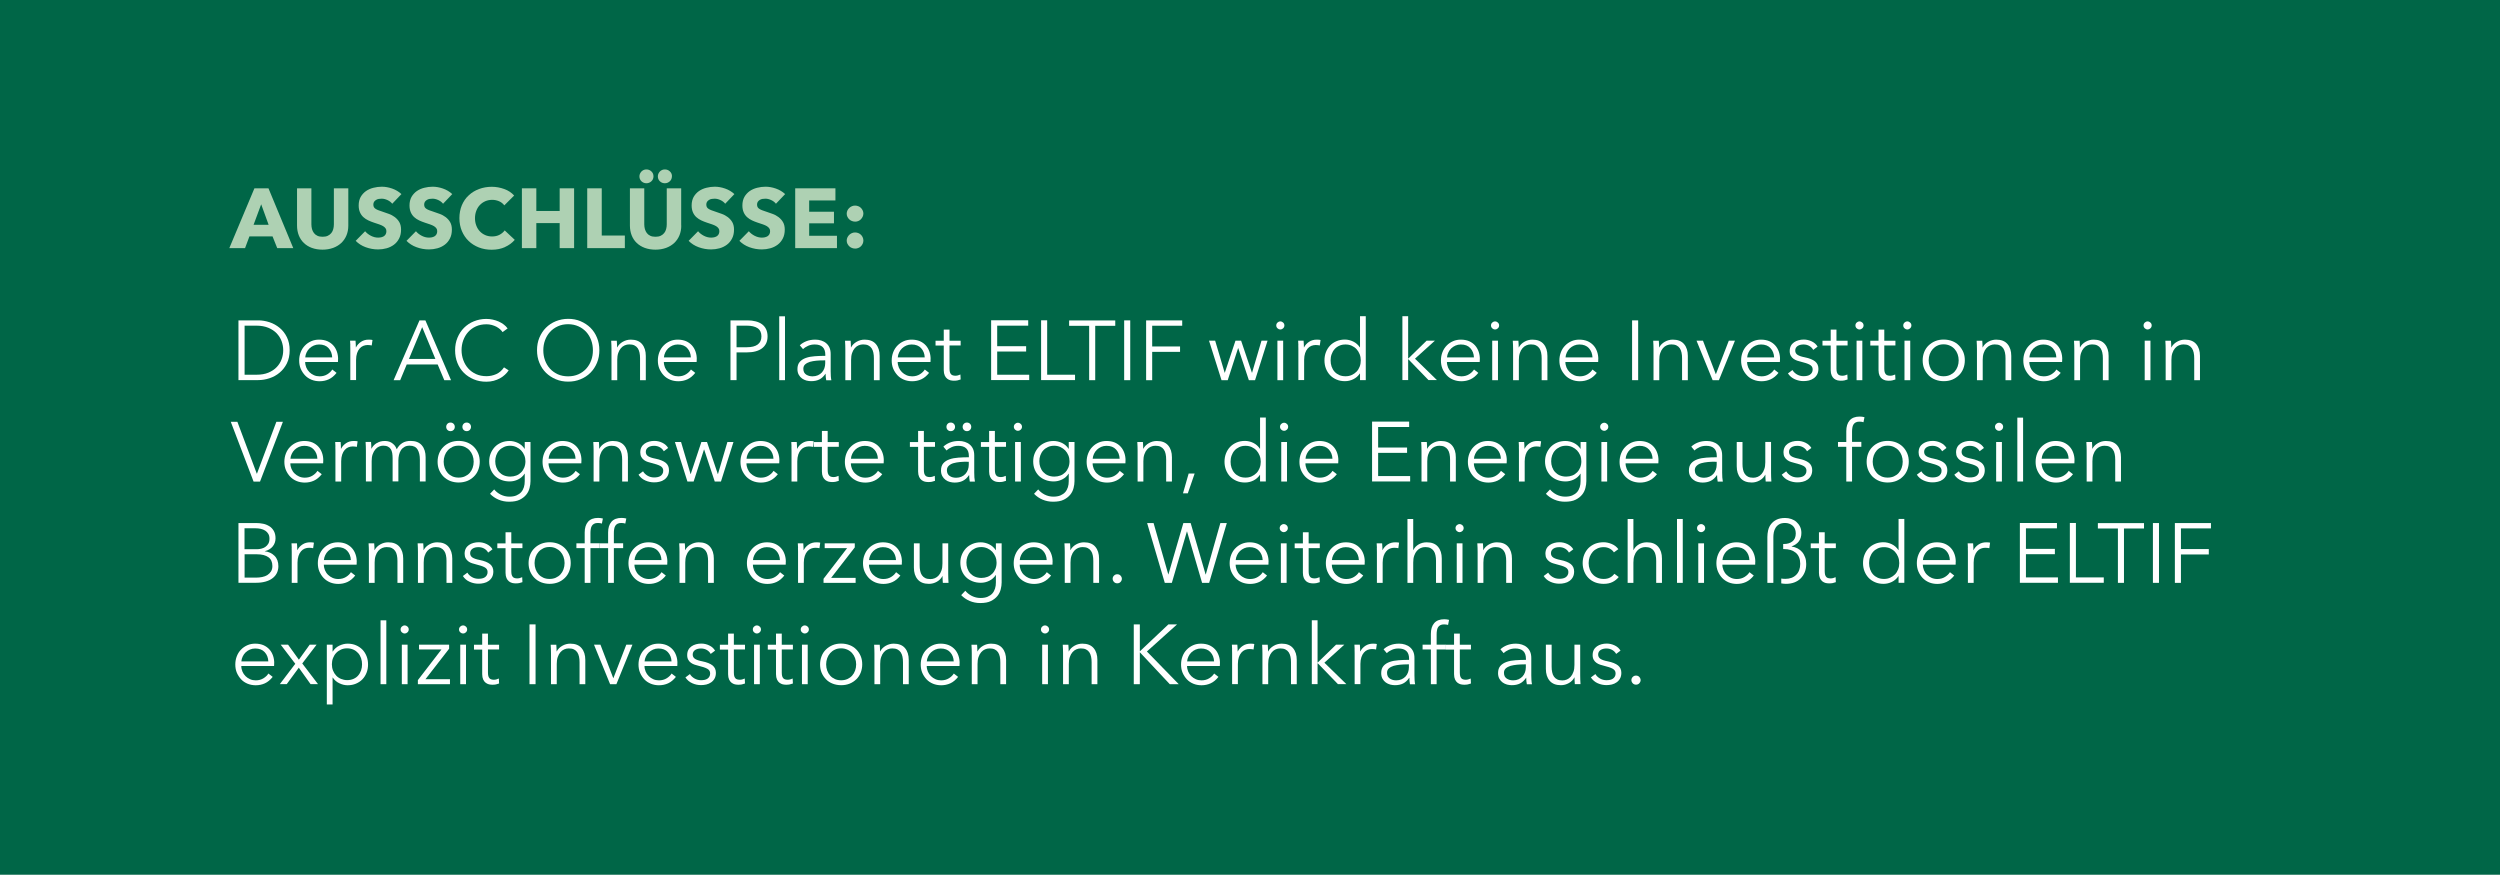 <?xml version="1.0" encoding="UTF-8"?>
<svg xmlns="http://www.w3.org/2000/svg" id="Ebene_2" data-name="Ebene 2" viewBox="0 0 325.64 113.94">
  <defs>
    <style>
      .cls-1 {
        fill: #006647;
      }

      .cls-2 {
        fill: #aed1b3;
      }

      .cls-3 {
        fill: #fff;
      }
    </style>
  </defs>
  <g id="Ebene_1-2" data-name="Ebene 1">
    <g>
      <rect class="cls-1" width="325.64" height="113.94"></rect>
      <g>
        <path class="cls-2" d="M36.11,32.32l-.61-1.53h-3.01l-.57,1.53h-2.05l3.27-7.79h1.83l3.23,7.79h-2.09ZM34.02,26.61l-.99,2.67h1.96l-.97-2.67Z"></path>
        <path class="cls-2" d="M45.13,30.66c-.16.38-.38.71-.68.99-.29.27-.65.49-1.06.64-.42.15-.88.23-1.38.23s-.98-.08-1.39-.23c-.41-.15-.76-.37-1.04-.64-.29-.28-.51-.61-.66-.99s-.23-.81-.23-1.28v-4.85h1.87v4.7c0,.21.03.41.08.61.05.19.14.36.25.51.11.15.26.27.45.36.19.09.41.13.68.13s.49-.04.68-.13c.19-.09.34-.21.46-.36.12-.15.2-.32.25-.51.05-.19.08-.39.08-.61v-4.7h1.88v4.85c0,.47-.08.9-.24,1.28Z"></path>
        <path class="cls-2" d="M51.1,26.55c-.16-.21-.37-.37-.63-.49-.26-.12-.51-.18-.75-.18-.12,0-.25.01-.38.03-.13.02-.24.06-.35.13s-.19.14-.26.24c-.07.1-.1.23-.1.38,0,.13.03.24.08.33.05.09.14.17.24.23s.23.13.38.18c.15.05.31.11.49.17.26.09.54.19.83.29s.55.25.78.42c.23.18.43.39.58.65.15.26.23.58.23.97,0,.45-.08.83-.25,1.16s-.39.6-.67.81c-.28.21-.6.37-.96.47-.36.1-.73.15-1.11.15-.56,0-1.1-.1-1.62-.29-.52-.19-.95-.47-1.3-.83l1.23-1.25c.19.23.44.43.75.59.31.16.62.24.93.24.14,0,.28-.01.41-.04s.25-.08.35-.14c.1-.07.18-.15.24-.26.06-.11.09-.24.09-.4s-.04-.27-.11-.37c-.07-.1-.18-.2-.31-.28-.14-.08-.3-.16-.51-.23-.2-.07-.43-.14-.69-.23-.25-.08-.49-.18-.73-.29s-.45-.25-.64-.42c-.19-.17-.34-.38-.45-.63-.11-.25-.17-.54-.17-.9,0-.43.09-.8.26-1.11.18-.31.41-.56.69-.76.29-.2.61-.34.97-.43.36-.09.72-.14,1.09-.14.44,0,.89.08,1.35.24.46.16.86.4,1.21.72l-1.2,1.26Z"></path>
        <path class="cls-2" d="M57.72,26.55c-.16-.21-.37-.37-.63-.49-.26-.12-.51-.18-.75-.18-.12,0-.25.01-.38.03-.13.02-.24.06-.35.13s-.19.14-.26.24c-.07.1-.1.23-.1.38,0,.13.03.24.08.33.05.09.14.17.24.23s.23.13.38.18c.15.05.31.11.49.17.26.09.54.19.83.29s.55.25.78.42c.23.18.43.39.58.65.15.26.23.58.23.97,0,.45-.08.83-.25,1.16s-.39.6-.67.81c-.28.21-.6.37-.96.47-.36.1-.73.15-1.11.15-.56,0-1.1-.1-1.62-.29-.52-.19-.95-.47-1.3-.83l1.23-1.25c.19.23.44.43.75.59.31.16.62.24.93.24.14,0,.28-.01.41-.04s.25-.08.35-.14c.1-.07.18-.15.24-.26.06-.11.09-.24.09-.4s-.04-.27-.11-.37c-.07-.1-.18-.2-.31-.28-.14-.08-.3-.16-.51-.23-.2-.07-.43-.14-.69-.23-.25-.08-.49-.18-.73-.29s-.45-.25-.64-.42c-.19-.17-.34-.38-.45-.63-.11-.25-.17-.54-.17-.9,0-.43.09-.8.26-1.11.18-.31.41-.56.69-.76.29-.2.61-.34.97-.43.36-.09.72-.14,1.09-.14.44,0,.89.08,1.35.24.46.16.86.4,1.21.72l-1.2,1.26Z"></path>
        <path class="cls-2" d="M65.79,32.18c-.51.23-1.09.35-1.75.35-.6,0-1.16-.1-1.67-.3-.51-.2-.95-.48-1.33-.84-.37-.36-.67-.8-.88-1.3s-.32-1.06-.32-1.67.11-1.19.32-1.69c.22-.51.51-.94.9-1.29.38-.36.83-.63,1.34-.82.51-.19,1.07-.29,1.66-.29.55,0,1.09.1,1.62.29.53.19.96.48,1.29.85l-1.28,1.28c-.18-.24-.41-.42-.69-.54-.29-.12-.58-.18-.88-.18-.33,0-.63.06-.91.18-.27.12-.51.29-.71.5-.2.21-.35.46-.46.75-.11.29-.17.61-.17.95s.05.67.17.97c.11.29.26.54.46.75s.43.37.7.49.57.18.89.18c.37,0,.7-.07.98-.22.28-.15.5-.34.67-.57l1.31,1.23c-.34.4-.77.71-1.28.94Z"></path>
        <path class="cls-2" d="M72.9,32.32v-3.26h-3.04v3.26h-1.88v-7.79h1.88v2.95h3.04v-2.95h1.88v7.79h-1.88Z"></path>
        <path class="cls-2" d="M76.49,32.32v-7.79h1.89v6.15h3.01v1.64h-4.91Z"></path>
        <path class="cls-2" d="M88.74,29.38c0,.47-.08.9-.24,1.28s-.38.71-.68.99c-.29.27-.65.49-1.06.64-.42.15-.88.23-1.38.23s-.98-.08-1.39-.23c-.41-.15-.76-.37-1.05-.64-.29-.28-.51-.61-.66-.99s-.23-.81-.23-1.28v-4.85h1.87v4.7c0,.21.03.41.08.61.06.19.14.36.25.51.11.15.26.27.45.36.19.09.41.13.68.13s.49-.04.68-.13c.19-.09.34-.21.46-.36.12-.15.2-.32.25-.51.05-.19.08-.39.08-.61v-4.7h1.88v4.85ZM85.12,22.97c0,.26-.09.47-.27.64-.18.17-.4.26-.65.26s-.47-.09-.65-.26c-.18-.18-.26-.39-.26-.64,0-.12.02-.23.07-.34.05-.11.11-.2.19-.29.08-.08.18-.15.29-.2.11-.05.23-.07.36-.07.26,0,.47.09.65.26.18.17.27.38.27.63ZM87.52,22.97c0,.26-.09.47-.27.64-.18.17-.4.26-.65.26s-.48-.09-.65-.26c-.18-.18-.26-.39-.26-.64,0-.12.02-.23.07-.34.05-.11.11-.2.19-.29.08-.08.18-.15.29-.2s.23-.07.37-.07c.25,0,.47.09.65.26.18.17.27.38.27.63Z"></path>
        <path class="cls-2" d="M94.47,26.55c-.16-.21-.37-.37-.63-.49-.26-.12-.51-.18-.75-.18-.12,0-.25.01-.38.03-.13.02-.24.06-.35.13s-.19.14-.26.24c-.07.1-.1.23-.1.38,0,.13.03.24.08.33.05.09.14.17.24.23s.23.13.38.18c.15.05.31.11.49.17.26.09.54.19.83.29s.55.25.78.42c.23.18.43.39.58.65.15.26.23.58.23.97,0,.45-.08.83-.25,1.16s-.39.6-.67.81c-.28.21-.6.37-.96.47-.36.1-.73.15-1.11.15-.56,0-1.1-.1-1.62-.29-.52-.19-.95-.47-1.3-.83l1.23-1.25c.19.23.44.43.75.59.31.16.62.24.93.24.14,0,.28-.01.41-.04s.25-.08.35-.14c.1-.07.18-.15.24-.26.06-.11.09-.24.09-.4s-.04-.27-.11-.37c-.07-.1-.18-.2-.31-.28-.14-.08-.3-.16-.51-.23-.2-.07-.43-.14-.69-.23-.25-.08-.49-.18-.73-.29s-.45-.25-.64-.42c-.19-.17-.34-.38-.45-.63-.11-.25-.17-.54-.17-.9,0-.43.09-.8.26-1.11.18-.31.41-.56.69-.76.29-.2.61-.34.97-.43.36-.09.72-.14,1.09-.14.44,0,.89.08,1.35.24.46.16.86.4,1.21.72l-1.2,1.26Z"></path>
        <path class="cls-2" d="M101.08,26.55c-.16-.21-.37-.37-.63-.49-.26-.12-.51-.18-.75-.18-.12,0-.25.01-.38.03-.13.02-.24.06-.35.13s-.19.14-.26.24c-.07.1-.1.23-.1.38,0,.13.03.24.08.33.05.09.14.17.24.23s.23.13.38.18c.15.05.31.11.49.17.26.09.54.19.83.29s.55.25.78.42c.23.18.43.39.58.65.15.26.23.58.23.97,0,.45-.08.83-.25,1.16s-.39.6-.67.81c-.28.21-.6.37-.96.47-.36.1-.73.15-1.11.15-.56,0-1.1-.1-1.62-.29-.52-.19-.95-.47-1.3-.83l1.23-1.25c.19.23.44.43.75.59.31.16.62.24.93.24.14,0,.28-.01.41-.04s.25-.08.35-.14c.1-.07.18-.15.24-.26.06-.11.09-.24.09-.4s-.04-.27-.11-.37c-.07-.1-.18-.2-.31-.28-.14-.08-.3-.16-.51-.23-.2-.07-.43-.14-.69-.23-.25-.08-.49-.18-.73-.29s-.45-.25-.64-.42c-.19-.17-.34-.38-.45-.63-.11-.25-.17-.54-.17-.9,0-.43.09-.8.26-1.11.18-.31.41-.56.69-.76.29-.2.61-.34.97-.43.36-.09.72-.14,1.09-.14.44,0,.89.08,1.35.24.46.16.86.4,1.21.72l-1.2,1.26Z"></path>
        <path class="cls-2" d="M103.58,32.32v-7.79h5.24v1.58h-3.42v1.47h3.23v1.51h-3.23v1.62h3.62v1.61h-5.43Z"></path>
        <path class="cls-2" d="M112.46,27.81c0,.15-.03.28-.09.41-.06.13-.14.24-.23.34s-.21.17-.34.23-.27.08-.41.08c-.15,0-.29-.03-.42-.08-.13-.05-.25-.12-.35-.22-.1-.09-.18-.21-.24-.33-.06-.12-.09-.26-.09-.41s.03-.28.09-.41c.06-.13.14-.24.24-.33.1-.1.21-.17.35-.23.13-.06.27-.08.42-.08s.28.03.41.08c.13.05.25.13.34.22s.17.2.23.33c.06.13.09.26.09.4ZM112.46,31.34c0,.15-.03.28-.09.41-.06.13-.14.24-.23.33s-.21.17-.34.22c-.13.06-.27.08-.41.08-.15,0-.29-.03-.42-.08s-.25-.12-.35-.22c-.1-.1-.18-.21-.24-.33s-.09-.26-.09-.41.03-.28.09-.41c.06-.13.14-.24.24-.34.1-.09.21-.17.35-.23s.27-.08.42-.08.28.03.41.08.25.13.34.22c.1.09.17.2.23.33.06.13.09.27.09.41Z"></path>
        <path class="cls-3" d="M31.06,41.73h2.58c.48,0,.97.08,1.46.24.49.16.93.41,1.32.73s.71.73.95,1.22c.24.49.36,1.05.36,1.7s-.12,1.22-.36,1.71c-.24.48-.56.89-.95,1.21-.39.33-.83.57-1.32.73-.49.16-.97.24-1.46.24h-2.58v-7.79ZM31.86,48.81h1.57c.59,0,1.1-.09,1.53-.27s.8-.42,1.08-.72c.29-.3.5-.64.64-1.02.14-.38.21-.77.21-1.18s-.07-.8-.21-1.18c-.14-.38-.36-.72-.64-1.02-.29-.3-.65-.54-1.08-.72s-.95-.28-1.53-.28h-1.57v6.38Z"></path>
        <path class="cls-3" d="M44.03,46.79v.17c0,.06,0,.12-.01.19h-4.27c0,.26.06.5.15.73.1.23.23.42.4.59.17.17.37.3.59.4s.47.15.74.15c.39,0,.72-.09,1.01-.27s.5-.39.64-.62l.56.44c-.31.39-.65.67-1.02.84-.37.17-.77.25-1.19.25-.38,0-.74-.07-1.06-.2-.33-.14-.61-.32-.84-.57s-.42-.53-.56-.86-.2-.69-.2-1.08.07-.75.2-1.08c.13-.33.31-.62.55-.86.23-.24.51-.43.83-.57.31-.14.66-.2,1.02-.2.4,0,.76.07,1.07.2.31.14.56.32.77.55.21.23.36.5.47.81s.16.64.16.99ZM43.27,46.55c-.02-.48-.18-.89-.47-1.2-.29-.32-.7-.48-1.24-.48-.25,0-.48.05-.69.14-.21.09-.4.22-.56.37-.16.16-.29.34-.38.54-.1.2-.15.41-.17.63h3.51Z"></path>
        <path class="cls-3" d="M45.63,44.96c0-.22-.02-.42-.03-.59h.71c.01.14.03.29.03.46,0,.17.01.31.01.42h.02c.15-.3.37-.54.66-.73.29-.19.62-.28.99-.28.1,0,.18,0,.26.01.08,0,.16.02.24.04l-.1.71s-.12-.03-.22-.04-.21-.02-.31-.02c-.2,0-.39.04-.57.11s-.34.19-.48.35-.25.36-.33.6-.13.54-.13.88v2.63h-.75v-4.01c0-.14,0-.32-.01-.54Z"></path>
        <path class="cls-3" d="M52.14,49.52h-.87l3.37-7.79h.77l3.34,7.79h-.88l-.86-2.05h-4.03l-.85,2.05ZM53.28,46.75h3.43l-1.72-4.14-1.72,4.14Z"></path>
        <path class="cls-3" d="M66.25,48.25c-.13.2-.29.38-.48.56-.19.18-.4.33-.65.47-.25.13-.52.24-.81.32s-.62.12-.97.12c-.59,0-1.13-.1-1.63-.31-.5-.21-.93-.49-1.29-.85-.36-.36-.64-.79-.84-1.29-.2-.5-.3-1.04-.3-1.64s.1-1.14.31-1.64c.21-.5.49-.93.85-1.29s.79-.65,1.29-.85,1.03-.31,1.61-.31c.29,0,.57.03.84.09.27.06.53.14.78.25.24.11.46.24.66.39s.36.32.5.51l-.66.48c-.08-.12-.19-.25-.32-.37-.14-.12-.3-.23-.48-.33-.18-.09-.38-.17-.6-.23-.22-.06-.45-.09-.7-.09-.51,0-.96.09-1.36.27-.4.18-.74.43-1.02.74-.28.31-.49.67-.64,1.08s-.22.84-.22,1.29.08.88.23,1.29c.15.41.36.77.64,1.08.28.31.62.56,1.02.74.4.18.85.27,1.35.27.45,0,.87-.09,1.28-.27.4-.18.74-.48,1.01-.88l.62.4Z"></path>
        <path class="cls-3" d="M78.07,45.62c0,.59-.1,1.14-.31,1.64-.21.5-.49.93-.85,1.29s-.79.65-1.29.85c-.5.21-1.03.31-1.61.31s-1.12-.1-1.61-.31c-.5-.21-.92-.49-1.29-.85-.36-.36-.65-.79-.85-1.29-.21-.5-.31-1.04-.31-1.64s.1-1.14.31-1.64c.21-.5.49-.93.85-1.29s.79-.65,1.29-.85,1.03-.31,1.61-.31,1.12.1,1.61.31.92.49,1.29.85c.36.36.65.79.85,1.29.21.5.31,1.05.31,1.64ZM77.23,45.63c0-.45-.07-.89-.22-1.3-.15-.41-.36-.77-.64-1.08-.28-.31-.62-.56-1.02-.74-.4-.18-.85-.28-1.35-.28s-.95.09-1.35.28c-.4.18-.74.43-1.02.74-.28.31-.49.67-.64,1.08-.15.41-.22.84-.22,1.3s.07.89.22,1.3c.15.41.36.77.64,1.08.28.31.62.55,1.02.74.4.18.85.27,1.35.27s.95-.09,1.35-.27.74-.43,1.02-.74c.28-.31.49-.67.64-1.08.15-.41.22-.84.22-1.3Z"></path>
        <path class="cls-3" d="M80.34,44.37c.01.14.03.29.03.46,0,.17.01.31.01.42h.02c.15-.3.39-.54.72-.73.33-.19.68-.28,1.04-.28.65,0,1.14.19,1.47.58s.49.9.49,1.54v3.16h-.75v-2.85c0-.27-.02-.52-.07-.74s-.12-.41-.23-.57c-.11-.16-.25-.28-.43-.37s-.41-.13-.68-.13c-.2,0-.39.04-.58.12-.19.08-.35.2-.5.37s-.26.37-.35.63-.13.55-.13.9v2.64h-.75v-4.01c0-.14,0-.32-.01-.54,0-.22-.02-.42-.03-.59h.71Z"></path>
        <path class="cls-3" d="M90.75,46.79v.17c0,.06,0,.12-.01.19h-4.27c0,.26.06.5.15.73.1.23.23.42.4.59.17.17.37.3.59.4s.47.15.74.15c.39,0,.72-.09,1.01-.27s.5-.39.64-.62l.56.44c-.31.39-.65.67-1.02.84-.37.17-.77.25-1.19.25-.38,0-.74-.07-1.06-.2-.33-.14-.61-.32-.84-.57s-.42-.53-.56-.86-.2-.69-.2-1.08.07-.75.2-1.08c.13-.33.31-.62.55-.86.23-.24.51-.43.83-.57.31-.14.66-.2,1.02-.2.4,0,.76.07,1.07.2.31.14.56.32.77.55.21.23.36.5.47.81s.16.64.16.99ZM89.99,46.55c-.02-.48-.18-.89-.47-1.2-.29-.32-.7-.48-1.24-.48-.25,0-.48.05-.69.14-.21.09-.4.22-.56.37-.16.16-.29.34-.38.54-.1.2-.15.41-.17.63h3.51Z"></path>
        <path class="cls-3" d="M95.15,41.73h2.2c.4,0,.75.04,1.08.13.32.08.6.21.83.38.23.17.41.39.53.65.12.26.19.57.19.92s-.06.66-.19.92c-.13.26-.31.48-.54.65-.23.17-.51.3-.84.39-.33.09-.69.13-1.08.13h-1.39v3.62h-.79v-7.79ZM95.94,45.23h1.34c.62,0,1.1-.12,1.42-.36.32-.24.48-.59.48-1.06s-.17-.84-.5-1.06-.8-.33-1.4-.33h-1.34v2.82Z"></path>
        <path class="cls-3" d="M102.25,49.52h-.75v-8.32h.75v8.32Z"></path>
        <path class="cls-3" d="M107.5,46.19c0-.44-.12-.77-.35-.99-.23-.22-.58-.33-1.02-.33-.31,0-.59.05-.86.17-.26.11-.49.26-.67.44l-.42-.5c.21-.21.49-.39.84-.53.35-.14.74-.21,1.18-.21.28,0,.54.04.78.12s.46.19.64.35c.18.15.33.35.43.58.1.23.15.51.15.82v2.26c0,.2,0,.4.02.62.01.21.04.39.07.54h-.67c-.02-.12-.04-.26-.06-.41-.01-.15-.02-.29-.02-.43h-.02c-.23.34-.5.59-.8.74-.3.15-.66.22-1.07.22-.2,0-.4-.03-.61-.08-.21-.06-.4-.15-.57-.27-.17-.12-.32-.29-.43-.49-.11-.2-.17-.44-.17-.73,0-.4.1-.71.3-.94.2-.23.47-.4.81-.52s.72-.19,1.16-.22c.44-.03.89-.05,1.36-.05v-.16ZM107.28,46.94c-.31,0-.62.01-.93.04-.31.03-.59.08-.85.15-.25.08-.46.19-.62.33s-.24.34-.24.58c0,.18.04.34.1.46.07.12.16.23.28.3s.25.13.39.17c.14.03.29.05.43.05.26,0,.5-.05.7-.14s.38-.22.52-.37c.14-.16.25-.34.32-.54.07-.21.11-.42.11-.65v-.39h-.22Z"></path>
        <path class="cls-3" d="M110.8,44.37c.01.14.03.29.03.46,0,.17.01.31.01.42h.02c.15-.3.39-.54.72-.73.33-.19.68-.28,1.04-.28.65,0,1.14.19,1.47.58s.49.9.49,1.54v3.16h-.75v-2.85c0-.27-.02-.52-.07-.74s-.12-.41-.23-.57c-.11-.16-.25-.28-.43-.37s-.41-.13-.68-.13c-.2,0-.39.04-.58.12-.19.08-.35.2-.5.37s-.26.37-.35.63-.13.55-.13.9v2.64h-.75v-4.01c0-.14,0-.32-.01-.54,0-.22-.02-.42-.03-.59h.71Z"></path>
        <path class="cls-3" d="M121.21,46.79v.17c0,.06,0,.12-.01.19h-4.27c0,.26.06.5.15.73.1.23.23.42.4.59.17.17.37.3.59.4s.47.15.74.15c.39,0,.72-.09,1.01-.27s.5-.39.64-.62l.56.44c-.31.39-.65.67-1.02.84-.37.17-.77.25-1.19.25-.38,0-.74-.07-1.06-.2-.33-.14-.61-.32-.84-.57s-.42-.53-.56-.86-.2-.69-.2-1.08.07-.75.2-1.08c.13-.33.31-.62.55-.86.23-.24.51-.43.83-.57.31-.14.66-.2,1.02-.2.4,0,.76.07,1.07.2.31.14.56.32.77.55.21.23.36.5.47.81s.16.64.16.99ZM120.45,46.55c-.02-.48-.18-.89-.47-1.2-.29-.32-.7-.48-1.24-.48-.25,0-.48.05-.69.14-.21.09-.4.22-.56.37-.16.16-.29.34-.38.54-.1.2-.15.41-.17.63h3.51Z"></path>
        <path class="cls-3" d="M125.13,45h-1.45v3c0,.19.02.35.05.47.04.12.09.22.16.29.07.07.15.12.25.14.09.03.2.04.31.04.1,0,.21-.01.32-.04.11-.03.22-.07.33-.12l.03.65c-.13.05-.27.09-.41.12-.14.03-.3.04-.47.04-.14,0-.29-.02-.44-.05-.15-.04-.3-.11-.43-.21-.13-.1-.24-.24-.32-.42-.08-.18-.13-.41-.13-.69v-3.21h-1.07v-.63h1.07v-1.45h.75v1.45h1.45v.63Z"></path>
        <path class="cls-3" d="M129.89,48.81h4.17v.7h-4.96v-7.79h4.83v.7h-4.04v2.67h3.77v.7h-3.77v3Z"></path>
        <path class="cls-3" d="M136.4,48.81h3.63v.7h-4.42v-7.79h.79v7.08Z"></path>
        <path class="cls-3" d="M142.66,49.52h-.79v-7.08h-2.61v-.7h6.01v.7h-2.61v7.08Z"></path>
        <path class="cls-3" d="M147.22,49.52h-.79v-7.79h.79v7.79Z"></path>
        <path class="cls-3" d="M150.08,49.52h-.79v-7.79h4.7v.7h-3.91v2.7h3.63v.7h-3.63v3.68Z"></path>
        <path class="cls-3" d="M158.28,44.37l1.24,4.18h.02l1.39-4.18h.73l1.41,4.18h.02l1.23-4.18h.79l-1.63,5.15h-.81l-1.38-4.17h-.02l-1.35,4.17h-.81l-1.63-5.15h.8Z"></path>
        <path class="cls-3" d="M167.3,42.39c0,.15-.06.28-.17.38-.11.1-.23.15-.36.15s-.25-.05-.36-.15c-.11-.1-.17-.23-.17-.38s.06-.28.17-.38c.11-.1.23-.15.36-.15s.25.05.36.15c.11.1.17.22.17.38ZM167.14,49.52h-.75v-5.15h.75v5.15Z"></path>
        <path class="cls-3" d="M169.12,44.96c0-.22-.02-.42-.03-.59h.71c.01.14.03.29.03.46,0,.17.01.31.01.42h.02c.15-.3.37-.54.66-.73.29-.19.62-.28.99-.28.1,0,.18,0,.26.01.08,0,.16.02.24.04l-.1.71s-.12-.03-.22-.04-.21-.02-.31-.02c-.2,0-.39.04-.57.11s-.34.19-.48.35-.25.36-.33.6-.13.54-.13.88v2.63h-.75v-4.01c0-.14,0-.32-.01-.54Z"></path>
        <path class="cls-3" d="M177.13,48.65c-.22.33-.51.58-.86.75-.35.17-.71.25-1.09.25-.4,0-.77-.07-1.09-.21-.33-.14-.61-.33-.84-.57-.23-.24-.41-.53-.54-.86-.13-.33-.19-.69-.19-1.07s.06-.74.19-1.07c.13-.33.31-.62.54-.86.23-.24.51-.43.84-.57.33-.14.69-.21,1.09-.21.37,0,.74.09,1.09.26.35.17.64.43.86.76h.02v-4.06h.75v8.32h-.75v-.87h-.02ZM173.32,46.94c0,.29.04.56.13.81s.21.47.38.66c.17.19.37.33.61.44s.52.16.83.16c.29,0,.55-.05.79-.16.24-.11.45-.25.63-.43.18-.18.31-.4.41-.65s.15-.53.15-.82-.05-.57-.15-.82-.24-.47-.41-.66c-.18-.19-.39-.33-.63-.44-.24-.11-.51-.16-.79-.16-.31,0-.58.05-.83.17-.24.11-.45.26-.61.45-.17.19-.29.41-.38.66-.09.25-.13.52-.13.81Z"></path>
        <path class="cls-3" d="M183.42,46.69h.03l2.38-2.32h1.08l-2.6,2.35,2.86,2.79h-1.1l-2.62-2.71h-.03v2.71h-.75v-8.32h.75v5.49Z"></path>
        <path class="cls-3" d="M192.75,46.79v.17c0,.06,0,.12-.01.19h-4.27c0,.26.06.5.15.73.1.23.23.42.4.59.17.17.37.3.59.4s.47.15.74.15c.39,0,.72-.09,1.01-.27s.5-.39.64-.62l.56.44c-.31.39-.65.67-1.02.84-.37.17-.77.25-1.19.25-.38,0-.74-.07-1.06-.2-.33-.14-.61-.32-.84-.57s-.42-.53-.56-.86-.2-.69-.2-1.08.07-.75.2-1.08c.13-.33.31-.62.55-.86.23-.24.51-.43.83-.57.31-.14.66-.2,1.02-.2.4,0,.76.07,1.07.2.31.14.56.32.77.55.21.23.36.5.47.81s.16.64.16.99ZM191.99,46.55c-.02-.48-.18-.89-.47-1.2-.29-.32-.7-.48-1.24-.48-.25,0-.48.05-.69.14-.21.09-.4.22-.56.37-.16.16-.29.34-.38.54-.1.2-.15.41-.17.63h3.51Z"></path>
        <path class="cls-3" d="M195.27,42.39c0,.15-.06.28-.17.38-.11.1-.23.15-.36.15s-.25-.05-.36-.15c-.11-.1-.17-.23-.17-.38s.06-.28.17-.38c.11-.1.23-.15.36-.15s.25.05.36.15c.11.1.17.22.17.38ZM195.12,49.52h-.75v-5.15h.75v5.15Z"></path>
        <path class="cls-3" d="M197.78,44.37c.01.14.03.29.03.46,0,.17.01.31.01.42h.02c.15-.3.39-.54.72-.73.33-.19.68-.28,1.04-.28.65,0,1.14.19,1.47.58s.49.9.49,1.54v3.16h-.75v-2.85c0-.27-.02-.52-.07-.74s-.12-.41-.23-.57c-.11-.16-.25-.28-.43-.37s-.41-.13-.68-.13c-.2,0-.39.04-.58.12-.19.08-.35.2-.5.37s-.26.37-.35.63-.13.55-.13.9v2.64h-.75v-4.01c0-.14,0-.32-.01-.54,0-.22-.02-.42-.03-.59h.71Z"></path>
        <path class="cls-3" d="M208.18,46.79v.17c0,.06,0,.12-.01.19h-4.27c0,.26.06.5.15.73.1.23.23.42.4.59.17.17.37.3.59.4s.47.15.74.15c.39,0,.72-.09,1.01-.27s.5-.39.64-.62l.56.44c-.31.39-.65.67-1.02.84-.37.17-.77.25-1.19.25-.38,0-.74-.07-1.06-.2-.33-.14-.61-.32-.84-.57s-.42-.53-.56-.86-.2-.69-.2-1.08.07-.75.2-1.08c.13-.33.31-.62.55-.86.23-.24.51-.43.83-.57.31-.14.66-.2,1.02-.2.4,0,.76.07,1.07.2.31.14.56.32.77.55.21.23.36.5.47.81s.16.64.16.99ZM207.43,46.55c-.02-.48-.18-.89-.47-1.2-.29-.32-.7-.48-1.24-.48-.25,0-.48.05-.69.14-.21.09-.4.22-.56.37-.16.16-.29.34-.38.54-.1.2-.15.41-.17.63h3.51Z"></path>
        <path class="cls-3" d="M213.38,49.52h-.79v-7.79h.79v7.79Z"></path>
        <path class="cls-3" d="M216.07,44.37c.01.14.03.29.03.46,0,.17.01.31.01.42h.02c.15-.3.39-.54.72-.73.33-.19.68-.28,1.04-.28.65,0,1.14.19,1.47.58s.49.9.49,1.54v3.16h-.75v-2.85c0-.27-.02-.52-.07-.74s-.12-.41-.23-.57c-.11-.16-.25-.28-.43-.37s-.41-.13-.68-.13c-.2,0-.39.04-.58.12-.19.08-.35.2-.5.37s-.26.37-.35.63-.13.55-.13.9v2.64h-.75v-4.01c0-.14,0-.32-.01-.54,0-.22-.02-.42-.03-.59h.71Z"></path>
        <path class="cls-3" d="M223.9,49.52h-.82l-2.1-5.15h.84l1.67,4.36h.02l1.68-4.36h.8l-2.09,5.15Z"></path>
        <path class="cls-3" d="M231.85,46.79v.17c0,.06,0,.12-.01.19h-4.27c0,.26.06.5.15.73.1.23.23.42.4.59.17.17.37.3.59.4s.47.15.74.15c.39,0,.72-.09,1.01-.27s.5-.39.64-.62l.56.44c-.31.39-.65.67-1.02.84-.37.17-.77.25-1.19.25-.38,0-.74-.07-1.06-.2-.33-.14-.61-.32-.84-.57s-.42-.53-.56-.86-.2-.69-.2-1.08.07-.75.2-1.08c.13-.33.31-.62.55-.86.23-.24.51-.43.83-.57.31-.14.66-.2,1.02-.2.4,0,.76.07,1.07.2.31.14.56.32.77.55.21.23.36.5.47.81s.16.64.16.99ZM231.09,46.55c-.02-.48-.18-.89-.47-1.2-.29-.32-.7-.48-1.24-.48-.25,0-.48.05-.69.14-.21.09-.4.22-.56.37-.16.16-.29.34-.38.54-.1.2-.15.41-.17.63h3.51Z"></path>
        <path class="cls-3" d="M236.19,45.59c-.11-.21-.28-.39-.5-.52s-.48-.2-.76-.2c-.13,0-.26.01-.4.04-.13.03-.25.08-.35.14s-.19.15-.25.25c-.06.1-.09.22-.09.36,0,.24.1.43.3.56.2.13.51.24.94.32.61.12,1.06.31,1.35.54.29.24.43.56.43.96,0,.29-.06.54-.17.74-.11.2-.26.37-.45.5-.18.13-.39.22-.62.28-.23.05-.46.08-.7.08-.39,0-.77-.08-1.13-.24-.37-.16-.67-.42-.9-.76l.59-.44c.13.23.33.42.58.57.26.15.54.23.85.23.16,0,.31-.01.46-.04.15-.03.27-.08.38-.15.11-.07.2-.17.26-.28.07-.11.1-.25.1-.42,0-.27-.13-.47-.39-.61-.26-.14-.64-.26-1.13-.38-.15-.04-.32-.08-.49-.14-.17-.05-.33-.14-.48-.24s-.27-.24-.36-.4c-.09-.16-.14-.36-.14-.61,0-.26.05-.49.15-.68.1-.19.24-.34.41-.46.17-.12.37-.21.59-.27.22-.06.45-.09.68-.09.36,0,.71.08,1.04.24.34.16.59.39.76.68l-.57.43Z"></path>
        <path class="cls-3" d="M240.66,45h-1.45v3c0,.19.02.35.05.47.04.12.09.22.16.29.07.07.15.12.25.14.09.03.2.04.31.04.1,0,.21-.01.32-.04.11-.03.22-.07.33-.12l.03.65c-.13.05-.27.09-.41.12-.14.03-.3.04-.47.04-.14,0-.29-.02-.44-.05-.15-.04-.3-.11-.43-.21-.13-.1-.24-.24-.32-.42-.08-.18-.13-.41-.13-.69v-3.21h-1.07v-.63h1.07v-1.45h.75v1.45h1.45v.63Z"></path>
        <path class="cls-3" d="M242.74,42.39c0,.15-.06.28-.17.38-.11.1-.23.15-.36.15s-.25-.05-.36-.15c-.11-.1-.17-.23-.17-.38s.06-.28.17-.38c.11-.1.23-.15.36-.15s.25.05.36.15c.11.1.17.22.17.38ZM242.58,49.52h-.75v-5.15h.75v5.15Z"></path>
        <path class="cls-3" d="M246.89,45h-1.45v3c0,.19.02.35.05.47.04.12.09.22.16.29.07.07.15.12.25.14.09.03.2.04.31.04.1,0,.21-.01.32-.04.11-.03.22-.07.33-.12l.03.65c-.13.05-.27.09-.41.12-.14.03-.3.04-.47.04-.14,0-.29-.02-.44-.05-.15-.04-.3-.11-.43-.21-.13-.1-.24-.24-.32-.42-.08-.18-.13-.41-.13-.69v-3.21h-1.07v-.63h1.07v-1.45h.75v1.45h1.45v.63Z"></path>
        <path class="cls-3" d="M248.97,42.39c0,.15-.06.28-.17.38-.11.1-.23.15-.36.15s-.25-.05-.36-.15c-.11-.1-.17-.23-.17-.38s.06-.28.17-.38c.11-.1.23-.15.36-.15s.25.05.36.15c.11.1.17.22.17.38ZM248.82,49.52h-.75v-5.15h.75v5.15Z"></path>
        <path class="cls-3" d="M255.93,46.94c0,.39-.07.75-.2,1.08s-.32.62-.57.86-.53.43-.87.57-.71.2-1.11.2-.76-.07-1.1-.2-.63-.32-.87-.57-.43-.53-.57-.86-.2-.69-.2-1.08.07-.75.2-1.08.32-.62.57-.86.53-.43.87-.57.7-.2,1.1-.2.77.07,1.11.2.63.32.87.57.43.53.57.86.2.69.2,1.08ZM255.13,46.94c0-.29-.05-.55-.14-.81-.09-.25-.22-.47-.39-.66-.17-.19-.37-.34-.62-.45-.24-.11-.51-.17-.81-.17s-.57.05-.81.17c-.24.11-.44.26-.61.45-.17.19-.3.41-.39.66-.09.25-.14.52-.14.81s.05.56.14.81c.09.25.22.47.39.66.17.19.37.33.61.44s.51.16.81.16.57-.05.81-.16.45-.25.62-.44c.17-.19.3-.41.39-.66s.14-.52.14-.81Z"></path>
        <path class="cls-3" d="M258.2,44.37c.01.14.03.29.03.46,0,.17.01.31.01.42h.02c.15-.3.39-.54.72-.73.33-.19.68-.28,1.04-.28.65,0,1.14.19,1.47.58s.49.9.49,1.54v3.16h-.75v-2.85c0-.27-.02-.52-.07-.74s-.12-.41-.23-.57c-.11-.16-.25-.28-.43-.37s-.41-.13-.68-.13c-.2,0-.39.04-.58.12-.19.08-.35.2-.5.37s-.26.37-.35.63-.13.55-.13.9v2.64h-.75v-4.01c0-.14,0-.32-.01-.54,0-.22-.02-.42-.03-.59h.71Z"></path>
        <path class="cls-3" d="M268.61,46.79v.17c0,.06,0,.12-.01.19h-4.27c0,.26.06.5.15.73.1.23.23.42.4.59.17.17.37.3.59.4s.47.15.74.15c.39,0,.72-.09,1.01-.27s.5-.39.64-.62l.56.44c-.31.39-.65.67-1.02.84-.37.17-.77.25-1.19.25-.38,0-.74-.07-1.06-.2-.33-.14-.61-.32-.84-.57s-.42-.53-.56-.86-.2-.69-.2-1.08.07-.75.2-1.08c.13-.33.31-.62.55-.86.23-.24.51-.43.83-.57.31-.14.66-.2,1.02-.2.4,0,.76.07,1.07.2.31.14.56.32.77.55.21.23.36.5.47.81s.16.64.16.99ZM267.85,46.55c-.02-.48-.18-.89-.47-1.2-.29-.32-.7-.48-1.24-.48-.25,0-.48.05-.69.14-.21.09-.4.22-.56.37-.16.16-.29.34-.38.54-.1.2-.15.41-.17.63h3.51Z"></path>
        <path class="cls-3" d="M270.88,44.37c.01.14.03.29.03.46,0,.17.01.31.01.42h.02c.15-.3.39-.54.72-.73.33-.19.68-.28,1.04-.28.65,0,1.14.19,1.47.58s.49.9.49,1.54v3.16h-.75v-2.85c0-.27-.02-.52-.07-.74s-.12-.41-.23-.57c-.11-.16-.25-.28-.43-.37s-.41-.13-.68-.13c-.2,0-.39.04-.58.12-.19.08-.35.2-.5.37s-.26.37-.35.63-.13.55-.13.9v2.64h-.75v-4.01c0-.14,0-.32-.01-.54,0-.22-.02-.42-.03-.59h.71Z"></path>
        <path class="cls-3" d="M280.27,42.39c0,.15-.06.28-.17.38-.11.1-.23.15-.36.15s-.25-.05-.36-.15c-.11-.1-.17-.23-.17-.38s.06-.28.17-.38c.11-.1.23-.15.36-.15s.25.05.36.15c.11.1.17.22.17.38ZM280.11,49.52h-.75v-5.15h.75v5.15Z"></path>
        <path class="cls-3" d="M282.78,44.37c.01.14.03.29.03.46,0,.17.01.31.01.42h.02c.15-.3.39-.54.72-.73.33-.19.68-.28,1.04-.28.65,0,1.14.19,1.47.58s.49.9.49,1.54v3.16h-.75v-2.85c0-.27-.02-.52-.07-.74s-.12-.41-.23-.57c-.11-.16-.25-.28-.43-.37s-.41-.13-.68-.13c-.2,0-.39.04-.58.12-.19.08-.35.2-.5.37s-.26.37-.35.63-.13.55-.13.9v2.64h-.75v-4.01c0-.14,0-.32-.01-.54,0-.22-.02-.42-.03-.59h.71Z"></path>
        <path class="cls-3" d="M33.45,61.7h.02l2.53-6.76h.85l-2.98,7.79h-.84l-2.97-7.79h.86l2.53,6.76Z"></path>
        <path class="cls-3" d="M42.1,59.99v.17c0,.06,0,.12-.01.19h-4.27c0,.26.06.5.15.73.1.23.23.43.4.59.17.17.37.3.59.4.23.1.47.15.74.15.39,0,.72-.09,1.01-.27s.5-.39.64-.62l.56.44c-.31.39-.65.67-1.02.84s-.77.25-1.19.25c-.38,0-.74-.07-1.06-.2-.33-.14-.61-.33-.84-.57-.23-.24-.42-.53-.56-.86s-.2-.69-.2-1.08.07-.75.2-1.08c.13-.33.31-.62.55-.86.23-.24.51-.43.83-.57.31-.13.66-.2,1.02-.2.4,0,.76.07,1.07.2.31.14.56.32.77.55.21.23.36.5.47.81.11.31.16.64.16.99ZM41.34,59.75c-.02-.48-.18-.88-.47-1.2-.29-.32-.7-.48-1.24-.48-.25,0-.48.05-.69.14-.21.09-.4.22-.56.37-.16.16-.29.34-.38.54-.1.2-.15.41-.17.63h3.51Z"></path>
        <path class="cls-3" d="M43.69,58.16c0-.22-.02-.42-.03-.59h.71c.01.14.03.29.03.46,0,.17.01.31.01.42h.02c.15-.3.37-.54.66-.73.29-.19.62-.28.99-.28.1,0,.18,0,.26.01.08,0,.16.02.24.04l-.1.72s-.12-.03-.22-.04c-.1-.01-.21-.02-.31-.02-.2,0-.39.04-.57.11s-.34.19-.48.35-.25.36-.33.6-.13.54-.13.88v2.63h-.75v-4.02c0-.14,0-.32-.01-.54Z"></path>
        <path class="cls-3" d="M49.08,57.72c.3-.19.64-.28,1.02-.28.14,0,.28.01.43.04s.3.09.44.17c.14.08.27.2.4.33.12.14.23.32.31.54.18-.35.42-.62.72-.81.3-.19.67-.28,1.08-.28.65,0,1.14.19,1.47.58s.49.9.49,1.54v3.16h-.75v-2.85c0-.54-.1-.98-.3-1.31-.2-.33-.54-.5-1.03-.5-.27,0-.5.05-.69.17-.19.11-.34.25-.45.43-.11.18-.2.38-.25.61-.05.23-.08.46-.08.7v2.74h-.75v-3c0-.25-.02-.48-.05-.68-.04-.21-.1-.38-.19-.52-.09-.14-.22-.25-.38-.33-.16-.08-.37-.12-.62-.12-.18,0-.35.04-.53.12s-.34.2-.48.37c-.14.17-.26.37-.35.63s-.13.55-.13.9v2.64h-.75v-4.02c0-.14,0-.32-.01-.54,0-.22-.02-.42-.03-.59h.71c.01.14.03.29.03.46,0,.17.01.31.01.42h.02c.15-.3.37-.54.68-.73Z"></path>
        <path class="cls-3" d="M62.49,60.14c0,.39-.07.75-.2,1.08s-.32.62-.57.86c-.24.24-.53.43-.87.57-.34.13-.71.2-1.11.2s-.76-.07-1.1-.2c-.34-.14-.63-.33-.87-.57-.24-.24-.43-.53-.57-.86s-.2-.69-.2-1.08.07-.75.2-1.08.32-.62.57-.86c.24-.24.53-.43.87-.57.34-.13.7-.2,1.1-.2s.77.07,1.11.2c.34.14.63.33.87.57.24.24.43.53.57.86s.2.69.2,1.08ZM61.7,60.14c0-.29-.05-.56-.14-.81s-.22-.47-.39-.66c-.17-.19-.37-.33-.62-.45s-.51-.17-.81-.17-.57.05-.81.17-.44.26-.61.45c-.17.19-.3.41-.39.66-.09.25-.14.52-.14.81s.05.56.14.81c.09.25.22.47.39.66.17.19.37.33.61.44.24.11.51.16.81.16s.57-.05.81-.16c.24-.11.45-.25.62-.44.17-.19.3-.41.39-.66s.14-.52.14-.81ZM58.12,55.6c0-.15.05-.28.15-.39.1-.11.24-.17.41-.17s.3.06.41.17c.1.11.15.24.15.39s-.05.28-.15.39c-.1.11-.24.17-.41.17s-.3-.06-.41-.17c-.1-.11-.15-.24-.15-.39ZM60.23,55.6c0-.15.05-.28.15-.39.1-.11.24-.17.41-.17s.3.06.41.17c.1.11.15.24.15.39s-.05.28-.15.39c-.1.11-.24.17-.41.17s-.3-.06-.41-.17c-.1-.11-.15-.24-.15-.39Z"></path>
        <path class="cls-3" d="M64.37,63.75c.21.26.49.49.84.67.36.18.73.27,1.13.27.37,0,.68-.05.93-.16s.46-.25.62-.43c.16-.18.27-.4.35-.64s.11-.51.11-.79v-.97h-.02c-.2.32-.48.57-.84.75-.36.18-.73.26-1.11.26-.4,0-.77-.07-1.09-.2s-.61-.31-.84-.54c-.23-.23-.41-.51-.54-.83-.13-.32-.19-.67-.19-1.04s.06-.71.19-1.03c.13-.32.31-.6.54-.85.23-.24.51-.43.84-.57s.69-.21,1.09-.21c.37,0,.74.09,1.1.26.36.18.64.43.85.76h.02v-.89h.75v5.1c0,.28-.04.58-.12.89-.08.32-.22.61-.43.87s-.49.48-.85.66-.82.26-1.4.26c-.48,0-.93-.09-1.36-.27-.43-.18-.8-.44-1.11-.76l.54-.57ZM64.51,60.08c0,.27.04.53.13.77s.21.46.38.64c.17.18.37.33.61.43s.52.16.83.16c.29,0,.55-.05.79-.14.24-.09.45-.23.63-.41.18-.18.31-.39.41-.63.1-.25.15-.52.15-.82,0-.27-.05-.53-.15-.77s-.24-.46-.41-.64c-.18-.18-.39-.33-.63-.44-.24-.11-.51-.17-.79-.17-.31,0-.58.05-.83.17s-.45.26-.61.44c-.17.18-.29.4-.38.64s-.13.5-.13.77Z"></path>
        <path class="cls-3" d="M75.73,59.99v.17c0,.06,0,.12-.01.19h-4.27c0,.26.06.5.15.73.1.23.23.43.4.59.17.17.37.3.59.4.23.1.47.15.74.15.39,0,.72-.09,1.01-.27s.5-.39.64-.62l.56.44c-.31.39-.65.67-1.02.84s-.77.25-1.19.25c-.38,0-.74-.07-1.06-.2-.33-.14-.61-.33-.84-.57-.23-.24-.42-.53-.56-.86s-.2-.69-.2-1.08.07-.75.2-1.08c.13-.33.31-.62.55-.86.23-.24.51-.43.83-.57.31-.13.66-.2,1.02-.2.4,0,.76.07,1.07.2.31.14.56.32.77.55.21.23.36.5.47.81.11.31.16.64.16.99ZM74.97,59.75c-.02-.48-.18-.88-.47-1.2-.29-.32-.7-.48-1.24-.48-.25,0-.48.05-.69.14-.21.09-.4.22-.56.37-.16.16-.29.34-.38.54-.1.2-.15.41-.17.63h3.51Z"></path>
        <path class="cls-3" d="M78.01,57.57c.01.14.03.29.03.46,0,.17.01.31.01.42h.02c.15-.3.39-.54.72-.73.33-.19.68-.28,1.04-.28.65,0,1.14.19,1.47.58s.49.9.49,1.54v3.16h-.75v-2.85c0-.27-.02-.52-.07-.74-.04-.22-.12-.41-.23-.57-.11-.16-.25-.28-.43-.37s-.41-.13-.68-.13c-.2,0-.39.04-.58.12-.19.08-.35.2-.5.37s-.26.37-.35.63-.13.55-.13.9v2.64h-.75v-4.02c0-.14,0-.32-.01-.54,0-.22-.02-.42-.03-.59h.71Z"></path>
        <path class="cls-3" d="M86.47,58.79c-.11-.21-.28-.39-.5-.52-.22-.13-.48-.2-.76-.2-.13,0-.26.01-.4.04-.13.03-.25.08-.35.14-.1.07-.19.15-.25.25-.06.1-.09.22-.09.36,0,.24.1.43.3.56.2.13.51.24.94.32.61.12,1.06.31,1.35.54.29.24.43.56.43.96,0,.29-.06.54-.17.74-.11.2-.26.37-.45.5-.18.13-.39.22-.62.27-.23.06-.46.08-.7.08-.39,0-.77-.08-1.13-.24-.37-.16-.67-.41-.9-.76l.59-.44c.13.23.33.42.58.57s.54.23.85.23c.16,0,.31-.01.46-.04.15-.03.27-.08.38-.15s.2-.17.26-.28c.07-.11.1-.25.1-.42,0-.27-.13-.47-.39-.61-.26-.14-.64-.26-1.13-.38-.15-.04-.32-.08-.49-.14-.17-.05-.33-.13-.48-.24s-.27-.24-.36-.4c-.09-.16-.14-.36-.14-.6,0-.26.05-.49.15-.68.1-.19.24-.34.41-.46.17-.12.37-.21.59-.27.22-.06.45-.09.68-.09.36,0,.71.08,1.04.24s.59.39.76.68l-.57.43Z"></path>
        <path class="cls-3" d="M88.71,57.57l1.24,4.18h.02l1.39-4.18h.73l1.41,4.18h.02l1.23-4.18h.79l-1.63,5.15h-.81l-1.38-4.17h-.02l-1.35,4.17h-.81l-1.63-5.15h.8Z"></path>
        <path class="cls-3" d="M101.51,59.99v.17c0,.06,0,.12-.01.19h-4.27c0,.26.06.5.15.73.1.23.23.43.4.59.17.17.37.3.59.4.23.1.47.15.74.15.39,0,.72-.09,1.01-.27s.5-.39.64-.62l.56.44c-.31.39-.65.67-1.02.84s-.77.25-1.19.25c-.38,0-.74-.07-1.06-.2-.33-.14-.61-.33-.84-.57-.23-.24-.42-.53-.56-.86s-.2-.69-.2-1.08.07-.75.2-1.08c.13-.33.31-.62.55-.86.23-.24.51-.43.83-.57.31-.13.66-.2,1.02-.2.4,0,.76.07,1.07.2.31.14.56.32.77.55.21.23.36.5.47.81.11.31.16.64.16.99ZM100.75,59.75c-.02-.48-.18-.88-.47-1.2-.29-.32-.7-.48-1.24-.48-.25,0-.48.05-.69.14-.21.09-.4.22-.56.37-.16.16-.29.34-.38.54-.1.2-.15.41-.17.63h3.51Z"></path>
        <path class="cls-3" d="M103.1,58.16c0-.22-.02-.42-.03-.59h.71c.01.14.03.29.03.46,0,.17.01.31.01.42h.02c.15-.3.37-.54.66-.73.29-.19.62-.28.99-.28.1,0,.18,0,.26.01.08,0,.16.02.24.04l-.1.72s-.12-.03-.22-.04c-.1-.01-.21-.02-.31-.02-.2,0-.39.04-.57.11s-.34.19-.48.35-.25.36-.33.6-.13.54-.13.88v2.63h-.75v-4.02c0-.14,0-.32-.01-.54Z"></path>
        <path class="cls-3" d="M109.26,58.2h-1.45v3c0,.19.02.35.05.47.04.12.09.22.16.29s.15.12.25.14c.09.03.2.04.31.04.1,0,.21-.01.32-.04.11-.03.22-.07.33-.12l.03.65c-.13.05-.27.09-.41.12s-.3.04-.47.04c-.14,0-.29-.02-.44-.05-.15-.04-.3-.11-.43-.21-.13-.1-.24-.24-.32-.42s-.13-.41-.13-.69v-3.21h-1.07v-.63h1.07v-1.45h.75v1.45h1.45v.63Z"></path>
        <path class="cls-3" d="M115.11,59.99v.17c0,.06,0,.12-.01.19h-4.27c0,.26.06.5.15.73.1.23.23.43.4.59.17.17.37.3.59.4.23.1.47.15.74.15.39,0,.72-.09,1.01-.27s.5-.39.64-.62l.56.44c-.31.39-.65.67-1.02.84s-.77.25-1.19.25c-.38,0-.74-.07-1.06-.2-.33-.14-.61-.33-.84-.57-.23-.24-.42-.53-.56-.86s-.2-.69-.2-1.08.07-.75.2-1.08c.13-.33.31-.62.55-.86.23-.24.51-.43.83-.57.31-.13.66-.2,1.02-.2.4,0,.76.07,1.07.2.31.14.56.32.77.55.21.23.36.5.47.81.11.31.16.64.16.99ZM114.35,59.75c-.02-.48-.18-.88-.47-1.2-.29-.32-.7-.48-1.24-.48-.25,0-.48.05-.69.14-.21.09-.4.22-.56.37-.16.16-.29.34-.38.54-.1.2-.15.41-.17.63h3.51Z"></path>
        <path class="cls-3" d="M121.79,58.2h-1.45v3c0,.19.02.35.05.47.04.12.09.22.16.29s.15.12.25.14c.09.03.2.04.31.04.1,0,.21-.01.32-.04.11-.03.22-.07.33-.12l.03.65c-.13.05-.27.09-.41.12s-.3.04-.47.04c-.14,0-.29-.02-.44-.05-.15-.04-.3-.11-.43-.21-.13-.1-.24-.24-.32-.42s-.13-.41-.13-.69v-3.21h-1.07v-.63h1.07v-1.45h.75v1.45h1.45v.63Z"></path>
        <path class="cls-3" d="M126.2,59.39c0-.44-.12-.78-.35-.99-.23-.22-.58-.33-1.02-.33-.31,0-.59.05-.86.17s-.49.26-.67.44l-.42-.5c.21-.21.49-.39.84-.53.35-.14.74-.21,1.18-.21.28,0,.54.04.78.12s.46.19.64.35c.18.15.33.35.43.58.1.24.15.51.15.83v2.25c0,.2,0,.4.02.62s.04.39.07.54h-.67c-.02-.12-.04-.26-.06-.41s-.02-.29-.02-.43h-.02c-.23.34-.5.59-.8.74-.3.15-.66.23-1.07.23-.2,0-.4-.03-.61-.08-.21-.05-.4-.14-.57-.27-.17-.12-.32-.29-.43-.49s-.17-.44-.17-.73c0-.4.1-.71.3-.94.2-.23.47-.4.81-.52s.72-.19,1.16-.22c.44-.03.89-.05,1.36-.05v-.16ZM123.28,55.6c0-.15.05-.28.15-.39.1-.11.24-.17.41-.17s.3.06.41.17c.1.11.15.24.15.39s-.05.28-.15.39c-.1.11-.24.17-.41.17s-.3-.06-.41-.17c-.1-.11-.15-.24-.15-.39ZM125.98,60.14c-.31,0-.62.01-.93.04-.31.03-.59.08-.85.15s-.46.19-.62.34-.24.34-.24.58c0,.18.04.34.1.46s.16.23.28.3c.12.08.25.13.39.17.14.03.29.05.43.05.26,0,.5-.05.7-.14.21-.09.38-.22.52-.37.14-.16.25-.34.32-.54s.11-.42.11-.65v-.38h-.22ZM125.39,55.6c0-.15.05-.28.15-.39.1-.11.24-.17.41-.17s.3.06.41.17c.1.11.15.24.15.39s-.05.28-.15.39c-.1.11-.24.17-.41.17s-.3-.06-.41-.17c-.1-.11-.15-.24-.15-.39Z"></path>
        <path class="cls-3" d="M131.04,58.2h-1.45v3c0,.19.02.35.05.47.04.12.09.22.16.29s.15.12.25.14c.09.03.2.04.31.04.1,0,.21-.01.32-.04.11-.03.22-.07.33-.12l.03.65c-.13.05-.27.09-.41.12s-.3.04-.47.04c-.14,0-.29-.02-.44-.05-.15-.04-.3-.11-.43-.21-.13-.1-.24-.24-.32-.42s-.13-.41-.13-.69v-3.21h-1.07v-.63h1.07v-1.45h.75v1.45h1.45v.63Z"></path>
        <path class="cls-3" d="M133.12,55.59c0,.15-.06.28-.17.38-.11.1-.23.15-.36.15s-.25-.05-.36-.15c-.11-.1-.17-.23-.17-.38s.06-.28.17-.38c.11-.1.23-.15.36-.15s.25.05.36.15c.11.1.17.23.17.38ZM132.97,62.72h-.75v-5.15h.75v5.15Z"></path>
        <path class="cls-3" d="M135.23,63.75c.21.26.49.49.84.67.36.18.73.27,1.13.27.37,0,.68-.05.93-.16s.46-.25.62-.43c.16-.18.27-.4.35-.64s.11-.51.11-.79v-.97h-.02c-.2.32-.48.57-.84.75-.36.18-.73.26-1.11.26-.4,0-.77-.07-1.09-.2s-.61-.31-.84-.54c-.23-.23-.41-.51-.54-.83-.13-.32-.19-.67-.19-1.04s.06-.71.19-1.03c.13-.32.31-.6.54-.85.23-.24.51-.43.84-.57s.69-.21,1.09-.21c.37,0,.74.09,1.1.26.36.18.64.43.85.76h.02v-.89h.75v5.1c0,.28-.04.58-.12.89-.08.32-.22.61-.43.87s-.49.48-.85.66-.82.26-1.4.26c-.48,0-.93-.09-1.36-.27-.43-.18-.8-.44-1.11-.76l.54-.57ZM135.38,60.08c0,.27.04.53.13.77s.21.46.38.64c.17.18.37.33.61.43s.52.16.83.16c.29,0,.55-.05.79-.14.24-.09.45-.23.63-.41.18-.18.31-.39.41-.63.1-.25.15-.52.15-.82,0-.27-.05-.53-.15-.77s-.24-.46-.41-.64c-.18-.18-.39-.33-.63-.44-.24-.11-.51-.17-.79-.17-.31,0-.58.05-.83.17s-.45.26-.61.44c-.17.18-.29.4-.38.64s-.13.5-.13.77Z"></path>
        <path class="cls-3" d="M146.6,59.99v.17c0,.06,0,.12-.01.19h-4.27c0,.26.06.5.15.73.1.23.23.43.4.59.17.17.37.3.59.4.23.1.47.15.74.15.39,0,.72-.09,1.01-.27s.5-.39.64-.62l.56.44c-.31.39-.65.67-1.02.84s-.77.25-1.19.25c-.38,0-.74-.07-1.06-.2-.33-.14-.61-.33-.84-.57-.23-.24-.42-.53-.56-.86s-.2-.69-.2-1.08.07-.75.2-1.08c.13-.33.31-.62.55-.86.23-.24.51-.43.83-.57.31-.13.66-.2,1.02-.2.4,0,.76.07,1.07.2.31.14.56.32.77.55.21.23.36.5.47.81.11.31.16.64.16.99ZM145.84,59.75c-.02-.48-.18-.88-.47-1.2-.29-.32-.7-.48-1.24-.48-.25,0-.48.05-.69.14-.21.09-.4.22-.56.37-.16.16-.29.34-.38.54-.1.2-.15.41-.17.63h3.51Z"></path>
        <path class="cls-3" d="M148.87,57.57c.01.14.03.29.03.46,0,.17.01.31.01.42h.02c.15-.3.39-.54.72-.73.33-.19.68-.28,1.04-.28.65,0,1.14.19,1.47.58s.49.9.49,1.54v3.16h-.75v-2.85c0-.27-.02-.52-.07-.74-.04-.22-.12-.41-.23-.57-.11-.16-.25-.28-.43-.37s-.41-.13-.68-.13c-.2,0-.39.04-.58.12-.19.08-.35.2-.5.37s-.26.37-.35.63-.13.55-.13.9v2.64h-.75v-4.02c0-.14,0-.32-.01-.54,0-.22-.02-.42-.03-.59h.71Z"></path>
        <path class="cls-3" d="M154.72,64.26h-.63l.74-2.58h.78l-.89,2.58Z"></path>
        <path class="cls-3" d="M164.11,61.85c-.22.33-.51.58-.86.75-.35.17-.71.25-1.09.25-.4,0-.77-.07-1.09-.21-.33-.14-.61-.33-.84-.57-.23-.24-.41-.53-.54-.86-.13-.33-.19-.69-.19-1.07s.06-.74.19-1.07c.13-.33.31-.62.54-.86.23-.24.51-.43.84-.57s.69-.21,1.09-.21c.37,0,.74.09,1.09.26.35.17.64.43.86.76h.02v-4.06h.75v8.32h-.75v-.87h-.02ZM160.29,60.14c0,.29.04.56.13.81s.21.47.38.66c.17.19.37.33.61.44.24.11.52.16.83.16.29,0,.55-.05.79-.16.24-.11.45-.25.63-.43.18-.18.31-.4.41-.65s.15-.53.15-.82-.05-.57-.15-.82-.24-.47-.41-.66c-.18-.19-.39-.33-.63-.44-.24-.11-.51-.16-.79-.16-.31,0-.58.05-.83.17s-.45.26-.61.45c-.17.19-.29.41-.38.66s-.13.52-.13.81Z"></path>
        <path class="cls-3" d="M167.79,55.59c0,.15-.06.28-.17.38-.11.1-.23.15-.36.15s-.25-.05-.36-.15c-.11-.1-.17-.23-.17-.38s.06-.28.17-.38c.11-.1.23-.15.36-.15s.25.05.36.15c.11.1.17.23.17.38ZM167.64,62.72h-.75v-5.15h.75v5.15Z"></path>
        <path class="cls-3" d="M174.32,59.99v.17c0,.06,0,.12-.01.19h-4.27c0,.26.06.5.15.73.1.23.23.43.4.59.17.17.37.3.59.4.23.1.47.15.74.15.39,0,.72-.09,1.01-.27s.5-.39.64-.62l.56.44c-.31.39-.65.67-1.02.84s-.77.25-1.19.25c-.38,0-.74-.07-1.06-.2-.33-.14-.61-.33-.84-.57-.23-.24-.42-.53-.56-.86s-.2-.69-.2-1.08.07-.75.2-1.08c.13-.33.31-.62.55-.86.23-.24.51-.43.83-.57.31-.13.66-.2,1.02-.2.4,0,.76.07,1.07.2.31.14.56.32.77.55.21.23.36.5.47.81.11.31.16.64.16.99ZM173.56,59.75c-.02-.48-.18-.88-.47-1.2-.29-.32-.7-.48-1.24-.48-.25,0-.48.05-.69.14-.21.09-.4.22-.56.37-.16.16-.29.34-.38.54-.1.2-.15.41-.17.63h3.51Z"></path>
        <path class="cls-3" d="M179.51,62.01h4.17v.7h-4.96v-7.79h4.83v.7h-4.04v2.67h3.77v.7h-3.77v3Z"></path>
        <path class="cls-3" d="M185.85,57.57c.01.14.03.29.03.46,0,.17.01.31.01.42h.02c.15-.3.39-.54.72-.73.33-.19.68-.28,1.04-.28.65,0,1.14.19,1.47.58s.49.9.49,1.54v3.16h-.75v-2.85c0-.27-.02-.52-.07-.74-.04-.22-.12-.41-.23-.57-.11-.16-.25-.28-.43-.37s-.41-.13-.68-.13c-.2,0-.39.04-.58.12-.19.08-.35.2-.5.37s-.26.37-.35.63-.13.55-.13.9v2.64h-.75v-4.02c0-.14,0-.32-.01-.54,0-.22-.02-.42-.03-.59h.71Z"></path>
        <path class="cls-3" d="M196.26,59.99v.17c0,.06,0,.12-.01.19h-4.27c0,.26.06.5.15.73.1.23.23.43.4.59.17.17.37.3.59.4.23.1.47.15.74.15.39,0,.72-.09,1.01-.27s.5-.39.64-.62l.56.44c-.31.39-.65.67-1.02.84s-.77.25-1.19.25c-.38,0-.74-.07-1.06-.2-.33-.14-.61-.33-.84-.57-.23-.24-.42-.53-.56-.86s-.2-.69-.2-1.08.07-.75.2-1.08c.13-.33.31-.62.55-.86.23-.24.51-.43.83-.57.31-.13.66-.2,1.02-.2.4,0,.76.07,1.07.2.31.14.56.32.77.55.21.23.36.5.47.81.11.31.16.64.16.99ZM195.5,59.75c-.02-.48-.18-.88-.47-1.2-.29-.32-.7-.48-1.24-.48-.25,0-.48.05-.69.14-.21.09-.4.22-.56.37-.16.16-.29.34-.38.54-.1.2-.15.41-.17.63h3.51Z"></path>
        <path class="cls-3" d="M197.85,58.16c0-.22-.02-.42-.03-.59h.71c.01.14.03.29.03.46,0,.17.01.31.01.42h.02c.15-.3.37-.54.66-.73.29-.19.62-.28.99-.28.1,0,.18,0,.26.01.08,0,.16.02.24.04l-.1.72s-.12-.03-.22-.04c-.1-.01-.21-.02-.31-.02-.2,0-.39.04-.57.11s-.34.19-.48.35-.25.36-.33.6-.13.54-.13.88v2.63h-.75v-4.02c0-.14,0-.32-.01-.54Z"></path>
        <path class="cls-3" d="M201.9,63.75c.21.26.49.49.84.67.36.18.73.27,1.13.27.37,0,.68-.05.93-.16s.46-.25.62-.43c.16-.18.27-.4.35-.64s.11-.51.11-.79v-.97h-.02c-.2.32-.48.57-.84.75-.36.18-.73.26-1.11.26-.4,0-.77-.07-1.09-.2s-.61-.31-.84-.54c-.23-.23-.41-.51-.54-.83-.13-.32-.19-.67-.19-1.04s.06-.71.19-1.03c.13-.32.31-.6.54-.85.23-.24.51-.43.84-.57s.69-.21,1.09-.21c.37,0,.74.09,1.1.26.36.18.64.43.85.76h.02v-.89h.75v5.1c0,.28-.04.58-.12.89-.08.32-.22.61-.43.87s-.49.48-.85.66-.82.26-1.4.26c-.48,0-.93-.09-1.36-.27-.43-.18-.8-.44-1.11-.76l.54-.57ZM202.05,60.08c0,.27.04.53.13.77s.21.46.38.64c.17.18.37.33.61.43s.52.16.83.16c.29,0,.55-.05.79-.14.24-.09.45-.23.63-.41.18-.18.31-.39.41-.63.1-.25.15-.52.15-.82,0-.27-.05-.53-.15-.77s-.24-.46-.41-.64c-.18-.18-.39-.33-.63-.44-.24-.11-.51-.17-.79-.17-.31,0-.58.05-.83.17s-.45.26-.61.44c-.17.18-.29.4-.38.64s-.13.5-.13.77Z"></path>
        <path class="cls-3" d="M209.49,55.59c0,.15-.06.28-.17.38-.11.1-.23.15-.36.15s-.25-.05-.36-.15c-.11-.1-.17-.23-.17-.38s.06-.28.17-.38c.11-.1.23-.15.36-.15s.25.05.36.15c.11.1.17.23.17.38ZM209.34,62.72h-.75v-5.15h.75v5.15Z"></path>
        <path class="cls-3" d="M216.02,59.99v.17c0,.06,0,.12-.01.19h-4.27c0,.26.06.5.15.73.1.23.23.43.4.59.17.17.37.3.59.4.23.1.47.15.74.15.39,0,.72-.09,1.01-.27s.5-.39.64-.62l.56.44c-.31.39-.65.67-1.02.84s-.77.25-1.19.25c-.38,0-.74-.07-1.06-.2-.33-.14-.61-.33-.84-.57-.23-.24-.42-.53-.56-.86s-.2-.69-.2-1.08.07-.75.2-1.08c.13-.33.31-.62.55-.86.23-.24.51-.43.83-.57.31-.13.66-.2,1.02-.2.4,0,.76.07,1.07.2.31.14.56.32.77.55.21.23.36.5.47.81.11.31.16.64.16.99ZM215.26,59.75c-.02-.48-.18-.88-.47-1.2-.29-.32-.7-.48-1.24-.48-.25,0-.48.05-.69.14-.21.09-.4.22-.56.37-.16.16-.29.34-.38.54-.1.2-.15.41-.17.63h3.51Z"></path>
        <path class="cls-3" d="M223.62,59.39c0-.44-.12-.78-.35-.99-.23-.22-.58-.33-1.02-.33-.31,0-.59.05-.86.17s-.49.26-.67.44l-.42-.5c.21-.21.49-.39.84-.53.35-.14.74-.21,1.18-.21.28,0,.54.04.78.12s.46.19.64.35c.18.15.33.35.43.58.1.24.15.51.15.83v2.25c0,.2,0,.4.02.62s.04.39.07.54h-.67c-.02-.12-.04-.26-.06-.41s-.02-.29-.02-.43h-.02c-.23.34-.5.59-.8.74-.3.15-.66.23-1.07.23-.2,0-.4-.03-.61-.08-.21-.05-.4-.14-.57-.27-.17-.12-.32-.29-.43-.49s-.17-.44-.17-.73c0-.4.1-.71.3-.94.2-.23.47-.4.81-.52s.72-.19,1.16-.22c.44-.03.89-.05,1.36-.05v-.16ZM223.4,60.14c-.31,0-.62.01-.93.04-.31.03-.59.08-.85.15s-.46.19-.62.34-.24.34-.24.58c0,.18.04.34.1.46s.16.23.28.3c.12.08.25.13.39.17.14.03.29.05.43.05.26,0,.5-.05.7-.14.21-.09.38-.22.52-.37.14-.16.25-.34.32-.54s.11-.42.11-.65v-.38h-.22Z"></path>
        <path class="cls-3" d="M229.99,62.72c-.02-.14-.03-.29-.03-.46,0-.17-.01-.31-.01-.42h-.02c-.15.3-.38.54-.71.73-.33.19-.68.28-1.04.28-.65,0-1.14-.19-1.47-.58s-.49-.9-.49-1.54v-3.16h.75v2.85c0,.27.02.52.07.74.04.22.12.41.23.57.11.16.25.28.43.37s.41.13.68.13c.2,0,.39-.04.58-.12.19-.08.35-.2.5-.37s.26-.37.35-.63c.09-.25.13-.55.13-.9v-2.64h.75v4.02c0,.14,0,.32.01.54,0,.22.02.42.03.59h-.71Z"></path>
        <path class="cls-3" d="M235.38,58.79c-.11-.21-.28-.39-.5-.52-.22-.13-.48-.2-.76-.2-.13,0-.26.01-.4.04-.13.03-.25.08-.35.14-.1.07-.19.15-.25.25-.06.1-.09.22-.09.36,0,.24.1.43.3.56.2.13.51.24.94.32.61.12,1.06.31,1.35.54.29.24.43.56.43.96,0,.29-.06.54-.17.74-.11.2-.26.37-.45.5-.18.13-.39.22-.62.27-.23.06-.46.08-.7.08-.39,0-.77-.08-1.13-.24-.37-.16-.67-.41-.9-.76l.59-.44c.13.23.33.42.58.57s.54.23.85.23c.16,0,.31-.01.46-.04.15-.03.27-.08.38-.15s.2-.17.26-.28c.07-.11.1-.25.1-.42,0-.27-.13-.47-.39-.61-.26-.14-.64-.26-1.13-.38-.15-.04-.32-.08-.49-.14-.17-.05-.33-.13-.48-.24s-.27-.24-.36-.4c-.09-.16-.14-.36-.14-.6,0-.26.05-.49.15-.68.1-.19.24-.34.41-.46.17-.12.37-.21.59-.27.22-.06.45-.09.68-.09.36,0,.71.08,1.04.24s.59.39.76.68l-.57.43Z"></path>
        <path class="cls-3" d="M242.45,58.2h-1.21v4.52h-.75v-4.52h-1.08v-.63h1.08v-1.41c0-.59.14-1.05.43-1.39.29-.34.73-.51,1.32-.51.1,0,.2,0,.31.02.11.01.21.03.31.06l-.13.66c-.08-.02-.16-.04-.24-.06-.08-.01-.17-.02-.28-.02-.2,0-.36.03-.49.1-.13.07-.23.16-.3.28-.07.12-.12.26-.14.42-.03.16-.04.33-.04.52v1.32h1.21v.63Z"></path>
        <path class="cls-3" d="M248.63,60.14c0,.39-.07.75-.2,1.08s-.32.62-.57.86c-.24.24-.53.43-.87.57-.34.13-.71.2-1.11.2s-.76-.07-1.1-.2c-.34-.14-.63-.33-.87-.57-.24-.24-.43-.53-.57-.86s-.2-.69-.2-1.08.07-.75.2-1.08.32-.62.57-.86c.24-.24.53-.43.87-.57.34-.13.7-.2,1.1-.2s.77.07,1.11.2c.34.14.63.33.87.57.24.24.43.53.57.86s.2.69.2,1.08ZM247.84,60.14c0-.29-.05-.56-.14-.81s-.22-.47-.39-.66c-.17-.19-.37-.33-.62-.45s-.51-.17-.81-.17-.57.05-.81.17-.44.26-.61.45c-.17.19-.3.41-.39.66-.09.25-.14.52-.14.81s.05.56.14.81c.09.25.22.47.39.66.17.19.37.33.61.44.24.11.51.16.81.16s.57-.05.81-.16c.24-.11.45-.25.62-.44.17-.19.3-.41.39-.66s.14-.52.14-.81Z"></path>
        <path class="cls-3" d="M252.98,58.79c-.11-.21-.28-.39-.5-.52-.22-.13-.48-.2-.76-.2-.13,0-.26.01-.4.04-.13.03-.25.08-.35.14-.1.07-.19.15-.25.25-.06.1-.09.22-.09.36,0,.24.1.43.3.56.2.13.51.24.94.32.61.12,1.06.31,1.35.54.29.24.43.56.43.96,0,.29-.06.54-.17.74-.11.2-.26.37-.45.5-.18.13-.39.22-.62.27-.23.06-.46.08-.7.08-.39,0-.77-.08-1.13-.24-.37-.16-.67-.41-.9-.76l.59-.44c.13.23.33.42.58.57s.54.23.85.23c.16,0,.31-.01.46-.04.15-.03.27-.08.38-.15s.2-.17.26-.28c.07-.11.1-.25.1-.42,0-.27-.13-.47-.39-.61-.26-.14-.64-.26-1.13-.38-.15-.04-.32-.08-.49-.14-.17-.05-.33-.13-.48-.24s-.27-.24-.36-.4c-.09-.16-.14-.36-.14-.6,0-.26.05-.49.15-.68.1-.19.24-.34.41-.46.17-.12.37-.21.59-.27.22-.06.45-.09.68-.09.36,0,.71.08,1.04.24s.59.39.76.68l-.57.43Z"></path>
        <path class="cls-3" d="M257.86,58.79c-.11-.21-.28-.39-.5-.52-.22-.13-.48-.2-.76-.2-.13,0-.26.01-.4.04-.13.03-.25.08-.35.14-.1.07-.19.15-.25.25-.06.1-.09.22-.09.36,0,.24.1.43.3.56.2.13.51.24.94.32.61.12,1.06.31,1.35.54.29.24.43.56.43.96,0,.29-.06.54-.17.74-.11.2-.26.37-.45.5-.18.13-.39.22-.62.27-.23.06-.46.08-.7.08-.39,0-.77-.08-1.13-.24-.37-.16-.67-.41-.9-.76l.59-.44c.13.23.33.42.58.57s.54.23.85.23c.16,0,.31-.01.46-.04.15-.03.27-.08.38-.15s.2-.17.26-.28c.07-.11.1-.25.1-.42,0-.27-.13-.47-.39-.61-.26-.14-.64-.26-1.13-.38-.15-.04-.32-.08-.49-.14-.17-.05-.33-.13-.48-.24s-.27-.24-.36-.4c-.09-.16-.14-.36-.14-.6,0-.26.05-.49.15-.68.1-.19.24-.34.41-.46.17-.12.37-.21.59-.27.22-.06.45-.09.68-.09.36,0,.71.08,1.04.24s.59.39.76.68l-.57.43Z"></path>
        <path class="cls-3" d="M260.92,55.59c0,.15-.06.28-.17.38-.11.1-.23.15-.36.15s-.25-.05-.36-.15c-.11-.1-.17-.23-.17-.38s.06-.28.17-.38c.11-.1.23-.15.36-.15s.25.05.36.15c.11.1.17.23.17.38ZM260.76,62.72h-.75v-5.15h.75v5.15Z"></path>
        <path class="cls-3" d="M263.52,62.72h-.75v-8.32h.75v8.32Z"></path>
        <path class="cls-3" d="M270.21,59.99v.17c0,.06,0,.12-.01.19h-4.27c0,.26.06.5.15.73.1.23.23.43.4.59.17.17.37.3.59.4.23.1.47.15.74.15.39,0,.72-.09,1.01-.27s.5-.39.64-.62l.56.44c-.31.39-.65.67-1.02.84s-.77.25-1.19.25c-.38,0-.74-.07-1.06-.2-.33-.14-.61-.33-.84-.57-.23-.24-.42-.53-.56-.86s-.2-.69-.2-1.08.07-.75.2-1.08c.13-.33.31-.62.55-.86.23-.24.51-.43.83-.57.31-.13.66-.2,1.02-.2.4,0,.76.07,1.07.2.31.14.56.32.77.55.21.23.36.5.47.81.11.31.16.64.16.99ZM269.45,59.75c-.02-.48-.18-.88-.47-1.2-.29-.32-.7-.48-1.24-.48-.25,0-.48.05-.69.14-.21.09-.4.22-.56.37-.16.16-.29.34-.38.54-.1.2-.15.41-.17.63h3.51Z"></path>
        <path class="cls-3" d="M272.49,57.57c.01.14.03.29.03.46,0,.17.01.31.01.42h.02c.15-.3.39-.54.72-.73.33-.19.68-.28,1.04-.28.65,0,1.14.19,1.47.58s.49.9.49,1.54v3.16h-.75v-2.85c0-.27-.02-.52-.07-.74-.04-.22-.12-.41-.23-.57-.11-.16-.25-.28-.43-.37s-.41-.13-.68-.13c-.2,0-.39.04-.58.12-.19.08-.35.2-.5.37s-.26.37-.35.63-.13.55-.13.9v2.64h-.75v-4.02c0-.14,0-.32-.01-.54,0-.22-.02-.42-.03-.59h.71Z"></path>
        <path class="cls-3" d="M31.06,68.13h2.32c.29,0,.59.03.89.09.3.06.57.17.81.32s.43.35.58.61c.15.26.23.58.23.97,0,.41-.13.77-.38,1.07-.25.3-.59.5-1.01.6v.02c.5.06.92.25,1.26.59s.5.79.5,1.36c0,.32-.07.62-.2.89-.14.27-.33.5-.58.68-.25.19-.55.33-.91.43-.36.1-.76.15-1.21.15h-2.3v-7.79ZM31.86,71.54h1.59c.19,0,.38-.02.58-.07s.37-.12.53-.23.29-.25.39-.42c.1-.18.15-.39.15-.65s-.05-.46-.15-.63c-.1-.17-.23-.31-.4-.42-.17-.11-.37-.19-.59-.24-.23-.05-.47-.07-.73-.07h-1.38v2.73ZM31.86,75.24h1.47c.29,0,.56-.03.82-.08.26-.05.49-.14.68-.26.19-.12.35-.28.47-.47s.18-.43.18-.7c0-.51-.17-.9-.52-1.15-.35-.25-.84-.38-1.48-.38h-1.62v3.05Z"></path>
        <path class="cls-3" d="M38,71.36c0-.22-.02-.42-.03-.59h.71c.01.14.03.29.03.46,0,.17.01.31.01.42h.02c.15-.3.37-.54.66-.73.29-.19.62-.28.99-.28.1,0,.18,0,.26.01.08,0,.16.02.24.04l-.1.72s-.12-.03-.22-.04c-.1-.01-.21-.02-.31-.02-.2,0-.39.04-.57.11s-.34.19-.48.35-.25.36-.33.6-.13.54-.13.88v2.63h-.75v-4.02c0-.14,0-.32-.01-.54Z"></path>
        <path class="cls-3" d="M46.46,73.19v.17c0,.06,0,.12-.01.19h-4.27c0,.26.06.5.15.73.1.23.23.43.4.59.17.17.37.3.59.4.23.1.47.15.74.15.39,0,.72-.09,1.01-.27s.5-.39.64-.62l.56.44c-.31.39-.65.67-1.02.84s-.77.25-1.19.25c-.38,0-.74-.07-1.06-.2-.33-.14-.61-.33-.84-.57-.23-.24-.42-.53-.56-.86s-.2-.69-.2-1.08.07-.75.2-1.08c.13-.33.31-.62.55-.86.23-.24.51-.43.83-.57.31-.13.66-.2,1.02-.2.4,0,.76.07,1.07.2.31.14.56.32.77.55.21.23.36.5.47.81.11.31.16.64.16.99ZM45.7,72.95c-.02-.48-.18-.88-.47-1.2-.29-.32-.7-.48-1.24-.48-.25,0-.48.05-.69.14-.21.09-.4.22-.56.37-.16.16-.29.34-.38.54-.1.2-.15.41-.17.63h3.51Z"></path>
        <path class="cls-3" d="M48.74,70.77c.01.14.03.29.03.46,0,.17.01.31.01.42h.02c.15-.3.39-.54.72-.73.33-.19.68-.28,1.04-.28.65,0,1.14.19,1.47.58s.49.9.49,1.54v3.16h-.75v-2.85c0-.27-.02-.52-.07-.74-.04-.22-.12-.41-.23-.57-.11-.16-.25-.28-.43-.37s-.41-.13-.68-.13c-.2,0-.39.04-.58.12-.19.08-.35.2-.5.37s-.26.37-.35.63-.13.55-.13.9v2.64h-.75v-4.02c0-.14,0-.32-.01-.54,0-.22-.02-.42-.03-.59h.71Z"></path>
        <path class="cls-3" d="M55.13,70.77c.01.14.03.29.03.46,0,.17.01.31.01.42h.02c.15-.3.39-.54.72-.73.33-.19.68-.28,1.04-.28.65,0,1.14.19,1.47.58s.49.9.49,1.54v3.16h-.75v-2.85c0-.27-.02-.52-.07-.74-.04-.22-.12-.41-.23-.57-.11-.16-.25-.28-.43-.37s-.41-.13-.68-.13c-.2,0-.39.04-.58.12-.19.08-.35.2-.5.37s-.26.37-.35.63-.13.55-.13.9v2.64h-.75v-4.02c0-.14,0-.32-.01-.54,0-.22-.02-.42-.03-.59h.71Z"></path>
        <path class="cls-3" d="M63.59,71.99c-.11-.21-.28-.39-.5-.52-.22-.13-.48-.2-.76-.2-.13,0-.26.01-.4.04-.13.03-.25.08-.35.14-.1.07-.19.15-.25.25-.06.1-.09.22-.09.36,0,.24.1.43.3.56.2.13.51.24.94.32.61.12,1.06.31,1.35.54.29.24.43.56.43.96,0,.29-.06.54-.17.74-.11.2-.26.37-.45.5-.18.13-.39.22-.62.27-.23.06-.46.08-.7.08-.39,0-.77-.08-1.13-.24-.37-.16-.67-.41-.9-.76l.59-.44c.13.23.33.42.58.57s.54.23.85.23c.16,0,.31-.01.46-.04.15-.03.27-.08.38-.15s.2-.17.26-.28c.07-.11.1-.25.1-.42,0-.27-.13-.47-.39-.61-.26-.14-.64-.26-1.13-.38-.15-.04-.32-.08-.49-.14-.17-.05-.33-.13-.48-.24s-.27-.24-.36-.4c-.09-.16-.14-.36-.14-.6,0-.26.05-.49.15-.68.1-.19.24-.34.41-.46.17-.12.37-.21.59-.27.22-.06.45-.09.68-.09.36,0,.71.08,1.04.24s.59.39.76.68l-.57.43Z"></path>
        <path class="cls-3" d="M68.05,71.4h-1.45v3c0,.19.02.35.05.47.04.12.09.22.16.29s.15.12.25.14c.09.03.2.04.31.04.1,0,.21-.01.32-.04.11-.03.22-.07.33-.12l.03.65c-.13.05-.27.09-.41.12s-.3.04-.47.04c-.14,0-.29-.02-.44-.05-.15-.04-.3-.11-.43-.21-.13-.1-.24-.24-.32-.42s-.13-.41-.13-.69v-3.21h-1.07v-.63h1.07v-1.45h.75v1.45h1.45v.63Z"></path>
        <path class="cls-3" d="M74.34,73.34c0,.39-.07.75-.2,1.08s-.32.62-.57.86c-.24.24-.53.43-.87.57-.34.13-.71.2-1.11.2s-.76-.07-1.1-.2c-.34-.14-.63-.33-.87-.57-.24-.24-.43-.53-.57-.86s-.2-.69-.2-1.08.07-.75.2-1.08.32-.62.57-.86c.24-.24.53-.43.87-.57.34-.13.7-.2,1.1-.2s.77.07,1.11.2c.34.14.63.33.87.57.24.24.43.53.57.86s.2.69.2,1.08ZM73.54,73.34c0-.29-.05-.56-.14-.81s-.22-.47-.39-.66c-.17-.19-.37-.33-.62-.45s-.51-.17-.81-.17-.57.05-.81.17-.44.26-.61.45c-.17.19-.3.41-.39.66-.09.25-.14.52-.14.81s.05.56.14.81c.09.25.22.47.39.66.17.19.37.33.61.44.24.11.51.16.81.16s.57-.05.81-.16c.24-.11.45-.25.62-.44.17-.19.3-.41.39-.66s.14-.52.14-.81Z"></path>
        <path class="cls-3" d="M78.12,71.4h-1.21v4.52h-.75v-4.52h-1.08v-.63h1.08v-1.41c0-.59.14-1.05.43-1.39.29-.34.73-.51,1.32-.51.1,0,.2,0,.31.02.11.01.21.03.31.06l-.13.66c-.08-.02-.16-.04-.24-.06-.08-.01-.17-.02-.28-.02-.2,0-.36.03-.49.1-.13.07-.23.16-.3.28-.07.12-.12.26-.14.42-.03.16-.04.33-.04.52v1.32h1.21v.63Z"></path>
        <path class="cls-3" d="M81.17,71.4h-1.21v4.52h-.75v-4.52h-1.08v-.63h1.08v-1.41c0-.59.14-1.05.43-1.39.29-.34.73-.51,1.32-.51.1,0,.2,0,.31.02.11.01.21.03.31.06l-.13.66c-.08-.02-.16-.04-.24-.06-.08-.01-.17-.02-.28-.02-.2,0-.36.03-.49.1-.13.07-.23.16-.3.28-.07.12-.12.26-.14.42-.03.16-.04.33-.04.52v1.32h1.21v.63Z"></path>
        <path class="cls-3" d="M86.92,73.19v.17c0,.06,0,.12-.01.19h-4.27c0,.26.06.5.15.73.1.23.23.43.4.59.17.17.37.3.59.4.23.1.47.15.74.15.39,0,.72-.09,1.01-.27s.5-.39.64-.62l.56.44c-.31.39-.65.67-1.02.84s-.77.25-1.19.25c-.38,0-.74-.07-1.06-.2-.33-.14-.61-.33-.84-.57-.23-.24-.42-.53-.56-.86s-.2-.69-.2-1.08.07-.75.2-1.08c.13-.33.31-.62.55-.86.23-.24.51-.43.83-.57.31-.13.66-.2,1.02-.2.4,0,.76.07,1.07.2.31.14.56.32.77.55.21.23.36.5.47.81.11.31.16.64.16.99ZM86.16,72.95c-.02-.48-.18-.88-.47-1.2-.29-.32-.7-.48-1.24-.48-.25,0-.48.05-.69.14-.21.09-.4.22-.56.37-.16.16-.29.34-.38.54-.1.2-.15.41-.17.63h3.51Z"></path>
        <path class="cls-3" d="M89.2,70.77c.01.14.03.29.03.46,0,.17.01.31.01.42h.02c.15-.3.39-.54.72-.73.33-.19.68-.28,1.04-.28.65,0,1.14.19,1.47.58s.49.9.49,1.54v3.16h-.75v-2.85c0-.27-.02-.52-.07-.74-.04-.22-.12-.41-.23-.57-.11-.16-.25-.28-.43-.37s-.41-.13-.68-.13c-.2,0-.39.04-.58.12-.19.08-.35.2-.5.37s-.26.37-.35.63-.13.55-.13.9v2.64h-.75v-4.02c0-.14,0-.32-.01-.54,0-.22-.02-.42-.03-.59h.71Z"></path>
        <path class="cls-3" d="M102.35,73.19v.17c0,.06,0,.12-.01.19h-4.27c0,.26.06.5.15.73.1.23.23.43.4.59.17.17.37.3.59.4.23.1.47.15.74.15.39,0,.72-.09,1.01-.27s.5-.39.64-.62l.56.44c-.31.39-.65.67-1.02.84s-.77.25-1.19.25c-.38,0-.74-.07-1.06-.2-.33-.14-.61-.33-.84-.57-.23-.24-.42-.53-.56-.86s-.2-.69-.2-1.08.07-.75.2-1.08c.13-.33.31-.62.55-.86.23-.24.51-.43.83-.57.31-.13.66-.2,1.02-.2.4,0,.76.07,1.07.2.31.14.56.32.77.55.21.23.36.5.47.81.11.31.16.64.16.99ZM101.59,72.95c-.02-.48-.18-.88-.47-1.2-.29-.32-.7-.48-1.24-.48-.25,0-.48.05-.69.14-.21.09-.4.22-.56.37-.16.16-.29.34-.38.54-.1.2-.15.41-.17.63h3.51Z"></path>
        <path class="cls-3" d="M103.95,71.36c0-.22-.02-.42-.03-.59h.71c.01.14.03.29.03.46,0,.17.01.31.01.42h.02c.15-.3.37-.54.66-.73.29-.19.62-.28.99-.28.1,0,.18,0,.26.01.08,0,.16.02.24.04l-.1.72s-.12-.03-.22-.04c-.1-.01-.21-.02-.31-.02-.2,0-.39.04-.57.11s-.34.19-.48.35-.25.36-.33.6-.13.54-.13.88v2.63h-.75v-4.02c0-.14,0-.32-.01-.54Z"></path>
        <path class="cls-3" d="M111.34,71.3l-3.08,3.97h3.19v.65h-4.18v-.53l3.07-3.99h-2.92v-.63h3.92v.53Z"></path>
        <path class="cls-3" d="M117.47,73.19v.17c0,.06,0,.12-.01.19h-4.27c0,.26.06.5.15.73.1.23.23.43.4.59.17.17.37.3.59.4.23.1.47.15.74.15.39,0,.72-.09,1.01-.27s.5-.39.64-.62l.56.44c-.31.39-.65.67-1.02.84s-.77.25-1.19.25c-.38,0-.74-.07-1.06-.2-.33-.14-.61-.33-.84-.57-.23-.24-.42-.53-.56-.86s-.2-.69-.2-1.08.07-.75.2-1.08c.13-.33.31-.62.55-.86.23-.24.51-.43.83-.57.31-.13.66-.2,1.02-.2.4,0,.76.07,1.07.2.31.14.56.32.77.55.21.23.36.5.47.81.11.31.16.64.16.99ZM116.71,72.95c-.02-.48-.18-.88-.47-1.2-.29-.32-.7-.48-1.24-.48-.25,0-.48.05-.69.14-.21.09-.4.22-.56.37-.16.16-.29.34-.38.54-.1.2-.15.41-.17.63h3.51Z"></path>
        <path class="cls-3" d="M122.81,75.92c-.02-.14-.03-.29-.03-.46,0-.17-.01-.31-.01-.42h-.02c-.15.3-.38.54-.71.73-.33.19-.68.28-1.04.28-.65,0-1.14-.19-1.47-.58s-.49-.9-.49-1.54v-3.16h.75v2.85c0,.27.02.52.07.74.04.22.12.41.23.57.11.16.25.28.43.37s.41.13.68.13c.2,0,.39-.04.58-.12.19-.08.35-.2.5-.37s.26-.37.35-.63c.09-.25.13-.55.13-.9v-2.64h.75v4.02c0,.14,0,.32.01.54,0,.22.02.42.03.59h-.71Z"></path>
        <path class="cls-3" d="M125.74,76.95c.21.26.49.49.84.67.36.18.73.27,1.13.27.37,0,.68-.05.93-.16s.46-.25.62-.43c.16-.18.27-.4.35-.64s.11-.51.11-.79v-.97h-.02c-.2.32-.48.57-.84.75-.36.18-.73.26-1.11.26-.4,0-.77-.07-1.09-.2s-.61-.31-.84-.54c-.23-.23-.41-.51-.54-.83-.13-.32-.19-.67-.19-1.04s.06-.71.19-1.03c.13-.32.31-.6.54-.85.23-.24.51-.43.84-.57s.69-.21,1.09-.21c.37,0,.74.09,1.1.26.36.18.64.43.85.76h.02v-.89h.75v5.1c0,.28-.04.58-.12.89-.08.32-.22.61-.43.87s-.49.48-.85.66-.82.26-1.4.26c-.48,0-.93-.09-1.36-.27-.43-.18-.8-.44-1.11-.76l.54-.57ZM125.88,73.28c0,.27.04.53.13.77s.21.46.38.64c.17.18.37.33.61.43s.52.16.83.16c.29,0,.55-.05.79-.14.24-.09.45-.23.63-.41.18-.18.31-.39.41-.63.1-.25.15-.52.15-.82,0-.27-.05-.53-.15-.77s-.24-.46-.41-.64c-.18-.18-.39-.33-.63-.44-.24-.11-.51-.17-.79-.17-.31,0-.58.05-.83.17s-.45.26-.61.44c-.17.18-.29.4-.38.64s-.13.5-.13.77Z"></path>
        <path class="cls-3" d="M137.1,73.19v.17c0,.06,0,.12-.01.19h-4.27c0,.26.06.5.15.73.1.23.23.43.4.59.17.17.37.3.59.4.23.1.47.15.74.15.39,0,.72-.09,1.01-.27s.5-.39.64-.62l.56.44c-.31.39-.65.67-1.02.84s-.77.25-1.19.25c-.38,0-.74-.07-1.06-.2-.33-.14-.61-.33-.84-.57-.23-.24-.42-.53-.56-.86s-.2-.69-.2-1.08.07-.75.2-1.08c.13-.33.31-.62.55-.86.23-.24.51-.43.83-.57.31-.13.66-.2,1.02-.2.4,0,.76.07,1.07.2.31.14.56.32.77.55.21.23.36.5.47.81.11.31.16.64.16.99ZM136.34,72.95c-.02-.48-.18-.88-.47-1.2-.29-.32-.7-.48-1.24-.48-.25,0-.48.05-.69.14-.21.09-.4.22-.56.37-.16.16-.29.34-.38.54-.1.2-.15.41-.17.63h3.51Z"></path>
        <path class="cls-3" d="M139.38,70.77c.01.14.03.29.03.46,0,.17.01.31.01.42h.02c.15-.3.39-.54.72-.73.33-.19.68-.28,1.04-.28.65,0,1.14.19,1.47.58s.49.9.49,1.54v3.16h-.75v-2.85c0-.27-.02-.52-.07-.74-.04-.22-.12-.41-.23-.57-.11-.16-.25-.28-.43-.37s-.41-.13-.68-.13c-.2,0-.39.04-.58.12-.19.08-.35.2-.5.37s-.26.37-.35.63-.13.55-.13.9v2.64h-.75v-4.02c0-.14,0-.32-.01-.54,0-.22-.02-.42-.03-.59h.71Z"></path>
        <path class="cls-3" d="M146.13,75.39c0,.15-.06.29-.17.41-.11.12-.25.18-.43.18s-.32-.06-.43-.18c-.11-.12-.17-.26-.17-.41s.05-.29.17-.41.25-.18.43-.18.32.06.43.18c.11.12.17.26.17.41Z"></path>
        <path class="cls-3" d="M152.17,74.83h.02l1.95-6.7h.95l1.95,6.7h.02l1.9-6.7h.84l-2.3,7.79h-.92l-1.96-6.69h-.02l-1.96,6.69h-.92l-2.3-7.79h.84l1.92,6.7Z"></path>
        <path class="cls-3" d="M165.23,73.19v.17c0,.06,0,.12-.01.19h-4.27c0,.26.06.5.15.73.1.23.23.43.4.59.17.17.37.3.59.4.23.1.47.15.74.15.39,0,.72-.09,1.01-.27s.5-.39.64-.62l.56.44c-.31.39-.65.67-1.02.84s-.77.25-1.19.25c-.38,0-.74-.07-1.06-.2-.33-.14-.61-.33-.84-.57-.23-.24-.42-.53-.56-.86s-.2-.69-.2-1.08.07-.75.2-1.08c.13-.33.31-.62.55-.86.23-.24.51-.43.83-.57.31-.13.66-.2,1.02-.2.4,0,.76.07,1.07.2.31.14.56.32.77.55.21.23.36.5.47.81.11.31.16.64.16.99ZM164.47,72.95c-.02-.48-.18-.88-.47-1.2-.29-.32-.7-.48-1.24-.48-.25,0-.48.05-.69.14-.21.09-.4.22-.56.37-.16.16-.29.34-.38.54-.1.2-.15.41-.17.63h3.51Z"></path>
        <path class="cls-3" d="M167.75,68.79c0,.15-.06.28-.17.38-.11.1-.23.15-.36.15s-.25-.05-.36-.15c-.11-.1-.17-.23-.17-.38s.06-.28.17-.38c.11-.1.23-.15.36-.15s.25.05.36.15c.11.1.17.23.17.38ZM167.59,75.92h-.75v-5.15h.75v5.15Z"></path>
        <path class="cls-3" d="M171.91,71.4h-1.45v3c0,.19.02.35.05.47.04.12.09.22.16.29s.15.12.25.14c.09.03.2.04.31.04.1,0,.21-.01.32-.04.11-.03.22-.07.33-.12l.03.65c-.13.05-.27.09-.41.12s-.3.04-.47.04c-.14,0-.29-.02-.44-.05-.15-.04-.3-.11-.43-.21-.13-.1-.24-.24-.32-.42s-.13-.41-.13-.69v-3.21h-1.07v-.63h1.07v-1.45h.75v1.45h1.45v.63Z"></path>
        <path class="cls-3" d="M177.76,73.19v.17c0,.06,0,.12-.01.19h-4.27c0,.26.06.5.15.73.1.23.23.43.4.59.17.17.37.3.59.4.23.1.47.15.74.15.39,0,.72-.09,1.01-.27s.5-.39.64-.62l.56.44c-.31.39-.65.67-1.02.84s-.77.25-1.19.25c-.38,0-.74-.07-1.06-.2-.33-.14-.61-.33-.84-.57-.23-.24-.42-.53-.56-.86s-.2-.69-.2-1.08.07-.75.2-1.08c.13-.33.31-.62.55-.86.23-.24.51-.43.83-.57.31-.13.66-.2,1.02-.2.4,0,.76.07,1.07.2.31.14.56.32.77.55.21.23.36.5.47.81.11.31.16.64.16.99ZM177,72.95c-.02-.48-.18-.88-.47-1.2-.29-.32-.7-.48-1.24-.48-.25,0-.48.05-.69.14-.21.09-.4.22-.56.37-.16.16-.29.34-.38.54-.1.2-.15.41-.17.63h3.51Z"></path>
        <path class="cls-3" d="M179.35,71.36c0-.22-.02-.42-.03-.59h.71c.01.14.03.29.03.46,0,.17.01.31.01.42h.02c.15-.3.37-.54.66-.73.29-.19.62-.28.99-.28.1,0,.18,0,.26.01.08,0,.16.02.24.04l-.1.72s-.12-.03-.22-.04c-.1-.01-.21-.02-.31-.02-.2,0-.39.04-.57.11s-.34.19-.48.35-.25.36-.33.6-.13.54-.13.88v2.63h-.75v-4.02c0-.14,0-.32-.01-.54Z"></path>
        <path class="cls-3" d="M184.12,71.62c.14-.3.37-.54.69-.72.32-.18.67-.26,1.03-.26.65,0,1.14.19,1.47.58s.49.9.49,1.54v3.16h-.75v-2.85c0-.27-.02-.52-.07-.74-.04-.22-.12-.41-.23-.57-.11-.16-.25-.28-.43-.37s-.41-.13-.68-.13c-.2,0-.39.04-.58.12-.19.08-.35.2-.5.37s-.26.37-.35.63c-.09.25-.13.55-.13.9v2.64h-.75v-8.32h.75v4.02h.02Z"></path>
        <path class="cls-3" d="M190.65,68.79c0,.15-.06.28-.17.38-.11.1-.23.15-.36.15s-.25-.05-.36-.15c-.11-.1-.17-.23-.17-.38s.06-.28.17-.38c.11-.1.23-.15.36-.15s.25.05.36.15c.11.1.17.23.17.38ZM190.5,75.92h-.75v-5.15h.75v5.15Z"></path>
        <path class="cls-3" d="M193.16,70.77c.01.14.03.29.03.46,0,.17.01.31.01.42h.02c.15-.3.39-.54.72-.73.33-.19.68-.28,1.04-.28.65,0,1.14.19,1.47.58s.49.9.49,1.54v3.16h-.75v-2.85c0-.27-.02-.52-.07-.74-.04-.22-.12-.41-.23-.57-.11-.16-.25-.28-.43-.37s-.41-.13-.68-.13c-.2,0-.39.04-.58.12-.19.08-.35.2-.5.37s-.26.37-.35.63-.13.55-.13.9v2.64h-.75v-4.02c0-.14,0-.32-.01-.54,0-.22-.02-.42-.03-.59h.71Z"></path>
        <path class="cls-3" d="M204.37,71.99c-.11-.21-.28-.39-.5-.52-.22-.13-.48-.2-.76-.2-.13,0-.26.01-.4.04-.13.03-.25.08-.35.14-.1.07-.19.15-.25.25-.06.1-.09.22-.09.36,0,.24.1.43.3.56.2.13.51.24.94.32.61.12,1.06.31,1.35.54.29.24.43.56.43.96,0,.29-.06.54-.17.74-.11.2-.26.37-.45.5-.18.13-.39.22-.62.27-.23.06-.46.08-.7.08-.39,0-.77-.08-1.13-.24-.37-.16-.67-.41-.9-.76l.59-.44c.13.23.33.42.58.57s.54.23.85.23c.16,0,.31-.01.46-.04.15-.03.27-.08.38-.15s.2-.17.26-.28c.07-.11.1-.25.1-.42,0-.27-.13-.47-.39-.61-.26-.14-.64-.26-1.13-.38-.15-.04-.32-.08-.49-.14-.17-.05-.33-.13-.48-.24s-.27-.24-.36-.4c-.09-.16-.14-.36-.14-.6,0-.26.05-.49.15-.68.1-.19.24-.34.41-.46.17-.12.37-.21.59-.27.22-.06.45-.09.68-.09.36,0,.71.08,1.04.24s.59.39.76.68l-.57.43Z"></path>
        <path class="cls-3" d="M210.22,71.95c-.12-.2-.31-.36-.54-.49-.24-.13-.5-.19-.78-.19-.3,0-.57.05-.81.16-.24.11-.45.25-.62.44-.17.19-.3.41-.4.66-.09.25-.14.53-.14.82s.05.56.14.81c.09.25.22.47.39.65.17.19.37.33.62.44.24.11.51.16.81.16.33,0,.61-.06.84-.19.23-.12.41-.29.56-.48l.56.42c-.22.27-.49.49-.81.65s-.7.24-1.15.24c-.42,0-.8-.07-1.13-.2-.34-.14-.63-.33-.86-.57-.24-.24-.42-.53-.55-.86-.13-.33-.2-.69-.2-1.08s.07-.75.2-1.08c.13-.33.32-.62.55-.86.24-.24.53-.43.86-.57.34-.13.71-.2,1.13-.2.34,0,.69.08,1.05.23.36.15.64.37.86.67l-.58.42Z"></path>
        <path class="cls-3" d="M212.8,71.62c.14-.3.37-.54.69-.72.32-.18.67-.26,1.03-.26.65,0,1.14.19,1.47.58s.49.9.49,1.54v3.16h-.75v-2.85c0-.27-.02-.52-.07-.74-.04-.22-.12-.41-.23-.57-.11-.16-.25-.28-.43-.37s-.41-.13-.68-.13c-.2,0-.39.04-.58.12-.19.08-.35.2-.5.37s-.26.37-.35.63c-.09.25-.13.55-.13.9v2.64h-.75v-8.32h.75v4.02h.02Z"></path>
        <path class="cls-3" d="M219.19,75.92h-.75v-8.32h.75v8.32Z"></path>
        <path class="cls-3" d="M222.11,68.79c0,.15-.06.28-.17.38-.11.1-.23.15-.36.15s-.25-.05-.36-.15c-.11-.1-.17-.23-.17-.38s.06-.28.17-.38c.11-.1.23-.15.36-.15s.25.05.36.15c.11.1.17.23.17.38ZM221.96,75.92h-.75v-5.15h.75v5.15Z"></path>
        <path class="cls-3" d="M228.63,73.19v.17c0,.06,0,.12-.01.19h-4.27c0,.26.06.5.15.73.1.23.23.43.4.59.17.17.37.3.59.4.23.1.47.15.74.15.39,0,.72-.09,1.01-.27s.5-.39.64-.62l.56.44c-.31.39-.65.67-1.02.84s-.77.25-1.19.25c-.38,0-.74-.07-1.06-.2-.33-.14-.61-.33-.84-.57-.23-.24-.42-.53-.56-.86s-.2-.69-.2-1.08.07-.75.2-1.08c.13-.33.31-.62.55-.86.23-.24.51-.43.83-.57.31-.13.66-.2,1.02-.2.4,0,.76.07,1.07.2.31.14.56.32.77.55.21.23.36.5.47.81.11.31.16.64.16.99ZM227.87,72.95c-.02-.48-.18-.88-.47-1.2-.29-.32-.7-.48-1.24-.48-.25,0-.48.05-.69.14-.21.09-.4.22-.56.37-.16.16-.29.34-.38.54-.1.2-.15.41-.17.63h3.51Z"></path>
        <path class="cls-3" d="M230.96,75.92h-.75v-5.98c0-.29.04-.58.1-.87.07-.29.19-.56.37-.79.18-.23.41-.43.71-.58s.67-.23,1.13-.23c.28,0,.54.04.8.13s.48.21.67.38.35.37.47.61.18.52.18.83c0,.86-.42,1.44-1.27,1.75v.02c.28.04.53.12.77.24.23.12.43.28.6.48.17.2.29.43.39.69s.14.55.14.87c0,.39-.06.74-.19,1.06-.13.32-.31.59-.54.82-.23.23-.51.4-.83.52-.32.12-.69.18-1.09.18-.09,0-.19,0-.3-.02-.11-.01-.21-.02-.3-.04v-.63c.07.01.16.03.26.03.1,0,.19.01.27.01.59,0,1.06-.17,1.41-.52.35-.34.53-.83.53-1.44s-.19-1.12-.58-1.44c-.39-.32-.9-.48-1.54-.48h-.1v-.66h.09c.45,0,.82-.11,1.11-.34.29-.22.44-.57.44-1.05,0-.22-.04-.41-.11-.58-.07-.17-.17-.31-.3-.42-.13-.11-.28-.2-.45-.26-.17-.06-.35-.09-.53-.09-.32,0-.58.06-.78.18s-.35.27-.46.45-.19.38-.23.59c-.04.22-.06.42-.06.61v5.96Z"></path>
        <path class="cls-3" d="M239.13,71.4h-1.45v3c0,.19.02.35.05.47.04.12.09.22.16.29s.15.12.25.14c.09.03.2.04.31.04.1,0,.21-.01.32-.04.11-.03.22-.07.33-.12l.03.65c-.13.05-.27.09-.41.12s-.3.04-.47.04c-.14,0-.29-.02-.44-.05-.15-.04-.3-.11-.43-.21-.13-.1-.24-.24-.32-.42s-.13-.41-.13-.69v-3.21h-1.07v-.63h1.07v-1.45h.75v1.45h1.45v.63Z"></path>
        <path class="cls-3" d="M247.28,75.05c-.22.33-.51.58-.86.75-.35.17-.71.25-1.09.25-.4,0-.77-.07-1.09-.21-.33-.14-.61-.33-.84-.57-.23-.24-.41-.53-.54-.86-.13-.33-.19-.69-.19-1.07s.06-.74.19-1.07c.13-.33.31-.62.54-.86.23-.24.51-.43.84-.57s.69-.21,1.09-.21c.37,0,.74.09,1.09.26.35.17.64.43.86.76h.02v-4.06h.75v8.32h-.75v-.87h-.02ZM243.46,73.34c0,.29.04.56.13.81s.21.47.38.66c.17.19.37.33.61.44.24.11.52.16.83.16.29,0,.55-.05.79-.16.24-.11.45-.25.63-.43.18-.18.31-.4.41-.65s.15-.53.15-.82-.05-.57-.15-.82-.24-.47-.41-.66c-.18-.19-.39-.33-.63-.44-.24-.11-.51-.16-.79-.16-.31,0-.58.05-.83.17s-.45.26-.61.45c-.17.19-.29.41-.38.66s-.13.52-.13.81Z"></path>
        <path class="cls-3" d="M254.74,73.19v.17c0,.06,0,.12-.01.19h-4.27c0,.26.06.5.15.73.1.23.23.43.4.59.17.17.37.3.59.4.23.1.47.15.74.15.39,0,.72-.09,1.01-.27s.5-.39.64-.62l.56.44c-.31.39-.65.67-1.02.84s-.77.25-1.19.25c-.38,0-.74-.07-1.06-.2-.33-.14-.61-.33-.84-.57-.23-.24-.42-.53-.56-.86s-.2-.69-.2-1.08.07-.75.2-1.08c.13-.33.31-.62.55-.86.23-.24.51-.43.83-.57.31-.13.66-.2,1.02-.2.4,0,.76.07,1.07.2.31.14.56.32.77.55.21.23.36.5.47.81.11.31.16.64.16.99ZM253.98,72.95c-.02-.48-.18-.88-.47-1.2-.29-.32-.7-.48-1.24-.48-.25,0-.48.05-.69.14-.21.09-.4.22-.56.37-.16.16-.29.34-.38.54-.1.2-.15.41-.17.63h3.51Z"></path>
        <path class="cls-3" d="M256.33,71.36c0-.22-.02-.42-.03-.59h.71c.01.14.03.29.03.46,0,.17.01.31.01.42h.02c.15-.3.37-.54.66-.73.29-.19.62-.28.99-.28.1,0,.18,0,.26.01.08,0,.16.02.24.04l-.1.72s-.12-.03-.22-.04c-.1-.01-.21-.02-.31-.02-.2,0-.39.04-.57.11s-.34.19-.48.35-.25.36-.33.6-.13.54-.13.88v2.63h-.75v-4.02c0-.14,0-.32-.01-.54Z"></path>
        <path class="cls-3" d="M263.89,75.21h4.17v.7h-4.96v-7.79h4.83v.7h-4.04v2.67h3.77v.7h-3.77v3Z"></path>
        <path class="cls-3" d="M270.4,75.21h3.63v.7h-4.42v-7.79h.79v7.08Z"></path>
        <path class="cls-3" d="M276.66,75.92h-.79v-7.08h-2.61v-.7h6.01v.7h-2.61v7.08Z"></path>
        <path class="cls-3" d="M281.22,75.92h-.79v-7.79h.79v7.79Z"></path>
        <path class="cls-3" d="M284.08,75.92h-.79v-7.79h4.7v.7h-3.91v2.69h3.63v.7h-3.63v3.69Z"></path>
        <path class="cls-3" d="M35.71,86.39v.17c0,.06,0,.12-.01.19h-4.27c0,.26.06.5.15.73.1.23.23.42.4.59.17.17.37.3.59.4s.47.15.74.15c.39,0,.72-.09,1.01-.27s.5-.39.64-.62l.56.44c-.31.39-.65.67-1.02.84-.37.17-.77.25-1.19.25-.38,0-.74-.07-1.06-.2-.33-.14-.61-.32-.84-.57s-.42-.53-.56-.86-.2-.69-.2-1.08.07-.75.2-1.08c.13-.33.31-.62.55-.86.23-.24.51-.43.83-.57.31-.14.66-.2,1.02-.2.4,0,.76.07,1.07.2.31.14.56.32.77.55.21.23.36.5.47.81s.16.64.16.99ZM34.95,86.15c-.02-.48-.18-.89-.47-1.2-.29-.32-.7-.48-1.24-.48-.25,0-.48.05-.69.14-.21.09-.4.22-.56.37-.16.16-.29.34-.38.54-.1.2-.15.41-.17.63h3.51Z"></path>
        <path class="cls-3" d="M38.46,86.46l-1.9-2.49h.96l1.41,1.96,1.41-1.96h.9l-1.87,2.45,2.05,2.69h-.97l-1.53-2.14-1.57,2.14h-.9l2.02-2.66Z"></path>
        <path class="cls-3" d="M43.32,91.76h-.75v-7.79h.75v.89h.03c.21-.34.5-.59.85-.76.36-.17.72-.26,1.08-.26.4,0,.77.07,1.09.21.33.14.6.33.84.57.23.24.41.53.54.86.13.33.19.69.19,1.07s-.06.74-.19,1.07c-.13.33-.31.62-.54.86-.23.24-.51.43-.84.57-.33.14-.69.21-1.09.21-.37,0-.73-.09-1.08-.26-.36-.17-.64-.42-.85-.74h-.03v3.51ZM47.16,86.54c0-.29-.04-.55-.13-.81-.09-.25-.21-.47-.38-.66-.17-.19-.37-.34-.61-.45-.24-.11-.52-.17-.83-.17-.29,0-.55.05-.79.16s-.45.25-.63.44c-.18.19-.31.41-.41.66-.1.25-.15.53-.15.82s.05.57.15.82c.1.25.24.47.41.65s.38.33.63.43.51.16.79.16c.31,0,.58-.05.83-.16s.45-.25.61-.44c.17-.19.29-.41.38-.66s.13-.52.13-.81Z"></path>
        <path class="cls-3" d="M50.32,89.12h-.75v-8.32h.75v8.32Z"></path>
        <path class="cls-3" d="M53.24,81.99c0,.15-.06.28-.17.38-.11.1-.23.15-.36.15s-.25-.05-.36-.15c-.11-.1-.17-.23-.17-.38s.06-.28.17-.38c.11-.1.23-.15.36-.15s.25.05.36.15c.11.1.17.22.17.38ZM53.09,89.12h-.75v-5.15h.75v5.15Z"></path>
        <path class="cls-3" d="M58.5,84.5l-3.08,3.97h3.19v.65h-4.18v-.53l3.07-3.99h-2.92v-.63h3.92v.53Z"></path>
        <path class="cls-3" d="M60.85,81.99c0,.15-.06.28-.17.38-.11.1-.23.15-.36.15s-.25-.05-.36-.15c-.11-.1-.17-.23-.17-.38s.06-.28.17-.38c.11-.1.23-.15.36-.15s.25.05.36.15c.11.1.17.22.17.38ZM60.7,89.12h-.75v-5.15h.75v5.15Z"></path>
        <path class="cls-3" d="M65.01,84.6h-1.45v3c0,.19.02.35.05.47.04.12.09.22.16.29.07.07.15.12.25.14.09.03.2.04.31.04.1,0,.21-.01.32-.04.11-.03.22-.07.33-.12l.03.65c-.13.05-.27.09-.41.12-.14.03-.3.04-.47.04-.14,0-.29-.02-.44-.05-.15-.04-.3-.11-.43-.21-.13-.1-.24-.24-.32-.42-.08-.18-.13-.41-.13-.69v-3.21h-1.07v-.63h1.07v-1.45h.75v1.45h1.45v.63Z"></path>
        <path class="cls-3" d="M69.76,89.12h-.79v-7.79h.79v7.79Z"></path>
        <path class="cls-3" d="M72.46,83.97c.01.14.03.29.03.46,0,.17.01.31.01.42h.02c.15-.3.39-.54.72-.73.33-.19.68-.28,1.04-.28.65,0,1.14.19,1.47.58s.49.9.49,1.54v3.16h-.75v-2.85c0-.27-.02-.52-.07-.74s-.12-.41-.23-.57c-.11-.16-.25-.28-.43-.37s-.41-.13-.68-.13c-.2,0-.39.04-.58.12-.19.08-.35.2-.5.37s-.26.37-.35.63-.13.55-.13.9v2.64h-.75v-4.01c0-.14,0-.32-.01-.54,0-.22-.02-.42-.03-.59h.71Z"></path>
        <path class="cls-3" d="M80.29,89.12h-.82l-2.1-5.15h.84l1.67,4.36h.02l1.68-4.36h.8l-2.09,5.15Z"></path>
        <path class="cls-3" d="M88.23,86.39v.17c0,.06,0,.12-.01.19h-4.27c0,.26.06.5.15.73.1.23.23.42.4.59.17.17.37.3.59.4s.47.15.74.15c.39,0,.72-.09,1.01-.27s.5-.39.64-.62l.56.44c-.31.39-.65.67-1.02.84-.37.17-.77.25-1.19.25-.38,0-.74-.07-1.06-.2-.33-.14-.61-.32-.84-.57s-.42-.53-.56-.86-.2-.69-.2-1.08.07-.75.2-1.08c.13-.33.31-.62.55-.86.23-.24.51-.43.83-.57.31-.14.66-.2,1.02-.2.4,0,.76.07,1.07.2.31.14.56.32.77.55.21.23.36.5.47.81s.16.64.16.99ZM87.47,86.15c-.02-.48-.18-.89-.47-1.2-.29-.32-.7-.48-1.24-.48-.25,0-.48.05-.69.14-.21.09-.4.22-.56.37-.16.16-.29.34-.38.54-.1.2-.15.41-.17.63h3.51Z"></path>
        <path class="cls-3" d="M92.58,85.19c-.11-.21-.28-.39-.5-.52s-.48-.2-.76-.2c-.13,0-.26.01-.4.04-.13.03-.25.08-.35.14s-.19.15-.25.25c-.06.1-.09.22-.09.36,0,.24.1.43.3.56.2.13.51.24.94.32.61.12,1.06.31,1.35.54.29.24.43.56.43.96,0,.29-.06.54-.17.74-.11.2-.26.37-.45.5-.18.13-.39.22-.62.28-.23.05-.46.08-.7.08-.39,0-.77-.08-1.13-.24-.37-.16-.67-.42-.9-.76l.59-.44c.13.23.33.42.58.57.26.15.54.23.85.23.16,0,.31-.01.46-.04.15-.03.27-.08.38-.15.11-.07.2-.17.26-.28.07-.11.1-.25.1-.42,0-.27-.13-.47-.39-.61-.26-.14-.64-.26-1.13-.38-.15-.04-.32-.08-.49-.14-.17-.05-.33-.14-.48-.24s-.27-.24-.36-.4c-.09-.16-.14-.36-.14-.61,0-.26.05-.49.15-.68.1-.19.24-.34.41-.46.17-.12.37-.21.59-.27.22-.06.45-.09.68-.09.36,0,.71.08,1.04.24.34.16.59.39.76.68l-.57.43Z"></path>
        <path class="cls-3" d="M97.04,84.6h-1.45v3c0,.19.02.35.05.47.04.12.09.22.16.29.07.07.15.12.25.14.09.03.2.04.31.04.1,0,.21-.01.32-.04.11-.03.22-.07.33-.12l.03.65c-.13.05-.27.09-.41.12-.14.03-.3.04-.47.04-.14,0-.29-.02-.44-.05-.15-.04-.3-.11-.43-.21-.13-.1-.24-.24-.32-.42-.08-.18-.13-.41-.13-.69v-3.21h-1.07v-.63h1.07v-1.45h.75v1.45h1.45v.63Z"></path>
        <path class="cls-3" d="M99.12,81.99c0,.15-.06.28-.17.38-.11.1-.23.15-.36.15s-.25-.05-.36-.15c-.11-.1-.17-.23-.17-.38s.06-.28.17-.38c.11-.1.23-.15.36-.15s.25.05.36.15c.11.1.17.22.17.38ZM98.97,89.12h-.75v-5.15h.75v5.15Z"></path>
        <path class="cls-3" d="M103.28,84.6h-1.45v3c0,.19.02.35.05.47.04.12.09.22.16.29.07.07.15.12.25.14.09.03.2.04.31.04.1,0,.21-.01.32-.04.11-.03.22-.07.33-.12l.03.65c-.13.05-.27.09-.41.12-.14.03-.3.04-.47.04-.14,0-.29-.02-.44-.05-.15-.04-.3-.11-.43-.21-.13-.1-.24-.24-.32-.42-.08-.18-.13-.41-.13-.69v-3.21h-1.07v-.63h1.07v-1.45h.75v1.45h1.45v.63Z"></path>
        <path class="cls-3" d="M105.36,81.99c0,.15-.06.28-.17.38-.11.1-.23.15-.36.15s-.25-.05-.36-.15c-.11-.1-.17-.23-.17-.38s.06-.28.17-.38c.11-.1.23-.15.36-.15s.25.05.36.15c.11.1.17.22.17.38ZM105.21,89.12h-.75v-5.15h.75v5.15Z"></path>
        <path class="cls-3" d="M112.31,86.54c0,.39-.07.75-.2,1.08s-.32.62-.57.86-.53.43-.87.57-.71.2-1.11.2-.76-.07-1.1-.2-.63-.32-.87-.57-.43-.53-.57-.86-.2-.69-.2-1.08.07-.75.2-1.08.32-.62.57-.86.53-.43.87-.57.7-.2,1.1-.2.77.07,1.11.2.63.32.87.57.43.53.57.86.2.69.2,1.08ZM111.52,86.54c0-.29-.05-.55-.14-.81-.09-.25-.22-.47-.39-.66-.17-.19-.37-.34-.62-.45-.24-.11-.51-.17-.81-.17s-.57.05-.81.17c-.24.11-.44.26-.61.45-.17.19-.3.41-.39.66-.09.25-.14.52-.14.81s.05.56.14.81c.09.25.22.47.39.66.17.19.37.33.61.44s.51.16.81.16.57-.05.81-.16.45-.25.62-.44c.17-.19.3-.41.39-.66s.14-.52.14-.81Z"></path>
        <path class="cls-3" d="M114.59,83.97c.01.14.03.29.03.46,0,.17.01.31.01.42h.02c.15-.3.39-.54.72-.73.33-.19.68-.28,1.04-.28.65,0,1.14.19,1.47.58s.49.9.49,1.54v3.16h-.75v-2.85c0-.27-.02-.52-.07-.74s-.12-.41-.23-.57c-.11-.16-.25-.28-.43-.37s-.41-.13-.68-.13c-.2,0-.39.04-.58.12-.19.08-.35.2-.5.37s-.26.37-.35.63-.13.55-.13.9v2.64h-.75v-4.01c0-.14,0-.32-.01-.54,0-.22-.02-.42-.03-.59h.71Z"></path>
        <path class="cls-3" d="M124.99,86.39v.17c0,.06,0,.12-.01.19h-4.27c0,.26.06.5.15.73.1.23.23.42.4.59.17.17.37.3.59.4s.47.15.74.15c.39,0,.72-.09,1.01-.27s.5-.39.64-.62l.56.44c-.31.39-.65.67-1.02.84-.37.17-.77.25-1.19.25-.38,0-.74-.07-1.06-.2-.33-.14-.61-.32-.84-.57s-.42-.53-.56-.86-.2-.69-.2-1.08.07-.75.2-1.08c.13-.33.31-.62.55-.86.23-.24.51-.43.83-.57.31-.14.66-.2,1.02-.2.4,0,.76.07,1.07.2.31.14.56.32.77.55.21.23.36.5.47.81s.16.64.16.99ZM124.23,86.15c-.02-.48-.18-.89-.47-1.2-.29-.32-.7-.48-1.24-.48-.25,0-.48.05-.69.14-.21.09-.4.22-.56.37-.16.16-.29.34-.38.54-.1.2-.15.41-.17.63h3.51Z"></path>
        <path class="cls-3" d="M127.27,83.97c.01.14.03.29.03.46,0,.17.01.31.01.42h.02c.15-.3.39-.54.72-.73.33-.19.68-.28,1.04-.28.65,0,1.14.19,1.47.58s.49.9.49,1.54v3.16h-.75v-2.85c0-.27-.02-.52-.07-.74s-.12-.41-.23-.57c-.11-.16-.25-.28-.43-.37s-.41-.13-.68-.13c-.2,0-.39.04-.58.12-.19.08-.35.2-.5.37s-.26.37-.35.63-.13.55-.13.9v2.64h-.75v-4.01c0-.14,0-.32-.01-.54,0-.22-.02-.42-.03-.59h.71Z"></path>
        <path class="cls-3" d="M136.65,81.99c0,.15-.06.28-.17.38-.11.1-.23.15-.36.15s-.25-.05-.36-.15c-.11-.1-.17-.23-.17-.38s.06-.28.17-.38c.11-.1.23-.15.36-.15s.25.05.36.15c.11.1.17.22.17.38ZM136.5,89.12h-.75v-5.15h.75v5.15Z"></path>
        <path class="cls-3" d="M139.16,83.97c.01.14.03.29.03.46,0,.17.01.31.01.42h.02c.15-.3.39-.54.72-.73.33-.19.68-.28,1.04-.28.65,0,1.14.19,1.47.58s.49.9.49,1.54v3.16h-.75v-2.85c0-.27-.02-.52-.07-.74s-.12-.41-.23-.57c-.11-.16-.25-.28-.43-.37s-.41-.13-.68-.13c-.2,0-.39.04-.58.12-.19.08-.35.2-.5.37s-.26.37-.35.63-.13.55-.13.9v2.64h-.75v-4.01c0-.14,0-.32-.01-.54,0-.22-.02-.42-.03-.59h.71Z"></path>
        <path class="cls-3" d="M148.47,84.83h.01l3.71-3.5h1.13l-3.93,3.53,4.15,4.26h-1.17l-3.89-4.15h-.01v4.15h-.79v-7.79h.79v3.5Z"></path>
        <path class="cls-3" d="M158.9,86.39v.17c0,.06,0,.12-.01.19h-4.27c0,.26.06.5.15.73.1.23.23.42.4.59.17.17.37.3.59.4s.47.15.74.15c.39,0,.72-.09,1.01-.27s.5-.39.64-.62l.56.44c-.31.39-.65.67-1.02.84-.37.17-.77.25-1.19.25-.38,0-.74-.07-1.06-.2-.33-.14-.61-.32-.84-.57s-.42-.53-.56-.86-.2-.69-.2-1.08.07-.75.2-1.08c.13-.33.31-.62.55-.86.23-.24.51-.43.83-.57.31-.14.66-.2,1.02-.2.4,0,.76.07,1.07.2.31.14.56.32.77.55.21.23.36.5.47.81s.16.64.16.99ZM158.14,86.15c-.02-.48-.18-.89-.47-1.2-.29-.32-.7-.48-1.24-.48-.25,0-.48.05-.69.14-.21.09-.4.22-.56.37-.16.16-.29.34-.38.54-.1.2-.15.41-.17.63h3.51Z"></path>
        <path class="cls-3" d="M160.49,84.56c0-.22-.02-.42-.03-.59h.71c.01.14.03.29.03.46,0,.17.01.31.01.42h.02c.15-.3.37-.54.66-.73.29-.19.62-.28.99-.28.1,0,.18,0,.26.01.08,0,.16.02.24.04l-.1.71s-.12-.03-.22-.04-.21-.02-.31-.02c-.2,0-.39.04-.57.11s-.34.19-.48.35-.25.36-.33.6-.13.54-.13.88v2.63h-.75v-4.01c0-.14,0-.32-.01-.54Z"></path>
        <path class="cls-3" d="M165.13,83.97c.01.14.03.29.03.46,0,.17.01.31.01.42h.02c.15-.3.39-.54.72-.73.33-.19.68-.28,1.04-.28.65,0,1.14.19,1.47.58s.49.9.49,1.54v3.16h-.75v-2.85c0-.27-.02-.52-.07-.74s-.12-.41-.23-.57c-.11-.16-.25-.28-.43-.37s-.41-.13-.68-.13c-.2,0-.39.04-.58.12-.19.08-.35.2-.5.37s-.26.37-.35.63-.13.55-.13.9v2.64h-.75v-4.01c0-.14,0-.32-.01-.54,0-.22-.02-.42-.03-.59h.71Z"></path>
        <path class="cls-3" d="M171.62,86.29h.03l2.38-2.32h1.08l-2.6,2.35,2.86,2.79h-1.1l-2.62-2.71h-.03v2.71h-.75v-8.32h.75v5.49Z"></path>
        <path class="cls-3" d="M176.45,84.56c0-.22-.02-.42-.03-.59h.71c.01.14.03.29.03.46,0,.17.01.31.01.42h.02c.15-.3.37-.54.66-.73.29-.19.62-.28.99-.28.1,0,.18,0,.26.01.08,0,.16.02.24.04l-.1.71s-.12-.03-.22-.04-.21-.02-.31-.02c-.2,0-.39.04-.57.11s-.34.19-.48.35-.25.36-.33.6-.13.54-.13.88v2.63h-.75v-4.01c0-.14,0-.32-.01-.54Z"></path>
        <path class="cls-3" d="M183.54,85.79c0-.44-.12-.77-.35-.99-.23-.22-.58-.33-1.02-.33-.31,0-.59.05-.86.17-.26.11-.49.26-.67.44l-.42-.5c.21-.21.49-.39.84-.53.35-.14.74-.21,1.18-.21.28,0,.54.04.78.12s.46.19.64.35c.18.15.33.35.43.58.1.23.15.51.15.82v2.26c0,.2,0,.4.02.62.01.21.04.39.07.54h-.67c-.02-.12-.04-.26-.06-.41-.01-.15-.02-.29-.02-.43h-.02c-.23.34-.5.59-.8.74-.3.15-.66.22-1.07.22-.2,0-.4-.03-.61-.08-.21-.06-.4-.15-.57-.27-.17-.12-.32-.29-.43-.49-.11-.2-.17-.44-.17-.73,0-.4.1-.71.3-.94.2-.23.47-.4.81-.52s.72-.19,1.16-.22c.44-.03.89-.05,1.36-.05v-.16ZM183.31,86.54c-.31,0-.62.01-.93.04-.31.03-.59.08-.85.15-.25.08-.46.19-.62.33s-.24.34-.24.58c0,.18.04.34.1.46.07.12.16.23.28.3s.25.13.39.17c.14.03.29.05.43.05.26,0,.5-.05.7-.14s.38-.22.52-.37c.14-.16.25-.34.32-.54.07-.21.11-.42.11-.65v-.39h-.22Z"></path>
        <path class="cls-3" d="M188.34,84.6h-1.21v4.52h-.75v-4.52h-1.08v-.63h1.08v-1.41c0-.59.14-1.05.43-1.39.29-.34.73-.51,1.32-.51.1,0,.2,0,.31.02.11.01.21.03.31.06l-.13.66c-.08-.02-.16-.04-.24-.05-.08-.01-.17-.02-.28-.02-.2,0-.36.03-.49.1-.13.07-.23.16-.3.28-.07.12-.12.26-.14.42-.03.16-.04.33-.04.52v1.32h1.21v.63Z"></path>
        <path class="cls-3" d="M191.6,84.6h-1.45v3c0,.19.02.35.05.47.04.12.09.22.16.29.07.07.15.12.25.14.09.03.2.04.31.04.1,0,.21-.01.32-.04.11-.03.22-.07.33-.12l.03.65c-.13.05-.27.09-.41.12-.14.03-.3.04-.47.04-.14,0-.29-.02-.44-.05-.15-.04-.3-.11-.43-.21-.13-.1-.24-.24-.32-.42-.08-.18-.13-.41-.13-.69v-3.21h-1.07v-.63h1.07v-1.45h.75v1.45h1.45v.63Z"></path>
        <path class="cls-3" d="M198.76,85.79c0-.44-.12-.77-.35-.99-.23-.22-.58-.33-1.02-.33-.31,0-.59.05-.86.17-.26.11-.49.26-.67.44l-.42-.5c.21-.21.49-.39.84-.53.35-.14.74-.21,1.18-.21.28,0,.54.04.78.12s.46.19.64.35c.18.15.33.35.43.58.1.23.15.51.15.82v2.26c0,.2,0,.4.02.62.01.21.04.39.07.54h-.67c-.02-.12-.04-.26-.06-.41-.01-.15-.02-.29-.02-.43h-.02c-.23.34-.5.59-.8.74-.3.15-.66.22-1.07.22-.2,0-.4-.03-.61-.08-.21-.06-.4-.15-.57-.27-.17-.12-.32-.29-.43-.49-.11-.2-.17-.44-.17-.73,0-.4.1-.71.3-.94.2-.23.47-.4.81-.52s.72-.19,1.16-.22c.44-.03.89-.05,1.36-.05v-.16ZM198.54,86.54c-.31,0-.62.01-.93.04-.31.03-.59.08-.85.15-.25.08-.46.19-.62.33s-.24.34-.24.58c0,.18.04.34.1.46.07.12.16.23.28.3s.25.13.39.17c.14.03.29.05.43.05.26,0,.5-.05.7-.14s.38-.22.52-.37c.14-.16.25-.34.32-.54.07-.21.11-.42.11-.65v-.39h-.22Z"></path>
        <path class="cls-3" d="M205.13,89.12c-.02-.14-.03-.29-.03-.46,0-.17-.01-.31-.01-.42h-.02c-.15.3-.38.54-.71.73-.33.19-.68.28-1.04.28-.65,0-1.14-.19-1.47-.58-.33-.39-.49-.9-.49-1.54v-3.16h.75v2.85c0,.27.02.52.07.74.04.22.12.41.23.57.11.16.25.28.43.37s.41.13.68.13c.2,0,.39-.04.58-.12.19-.08.35-.2.5-.37s.26-.37.35-.63c.09-.25.13-.55.13-.9v-2.64h.75v4.01c0,.14,0,.32.01.54,0,.22.02.42.03.59h-.71Z"></path>
        <path class="cls-3" d="M210.52,85.19c-.11-.21-.28-.39-.5-.52s-.48-.2-.76-.2c-.13,0-.26.01-.4.04-.13.03-.25.08-.35.14s-.19.15-.25.25c-.06.1-.09.22-.09.36,0,.24.1.43.3.56.2.13.51.24.94.32.61.12,1.06.31,1.35.54.29.24.43.56.43.96,0,.29-.06.54-.17.74-.11.2-.26.37-.45.5-.18.13-.39.22-.62.28-.23.05-.46.08-.7.08-.39,0-.77-.08-1.13-.24-.37-.16-.67-.42-.9-.76l.59-.44c.13.23.33.42.58.57.26.15.54.23.85.23.16,0,.31-.01.46-.04.15-.03.27-.08.38-.15.11-.07.2-.17.26-.28.07-.11.1-.25.1-.42,0-.27-.13-.47-.39-.61-.26-.14-.64-.26-1.13-.38-.15-.04-.32-.08-.49-.14-.17-.05-.33-.14-.48-.24s-.27-.24-.36-.4c-.09-.16-.14-.36-.14-.61,0-.26.05-.49.15-.68.1-.19.24-.34.41-.46.17-.12.37-.21.59-.27.22-.06.45-.09.68-.09.36,0,.71.08,1.04.24.34.16.59.39.76.68l-.57.43Z"></path>
        <path class="cls-3" d="M213.7,88.59c0,.15-.06.29-.17.41-.11.12-.25.18-.43.18s-.32-.06-.43-.18-.17-.26-.17-.41.05-.29.17-.41.25-.18.43-.18.32.06.43.18c.11.12.17.26.17.41Z"></path>
      </g>
    </g>
  </g>
</svg>

